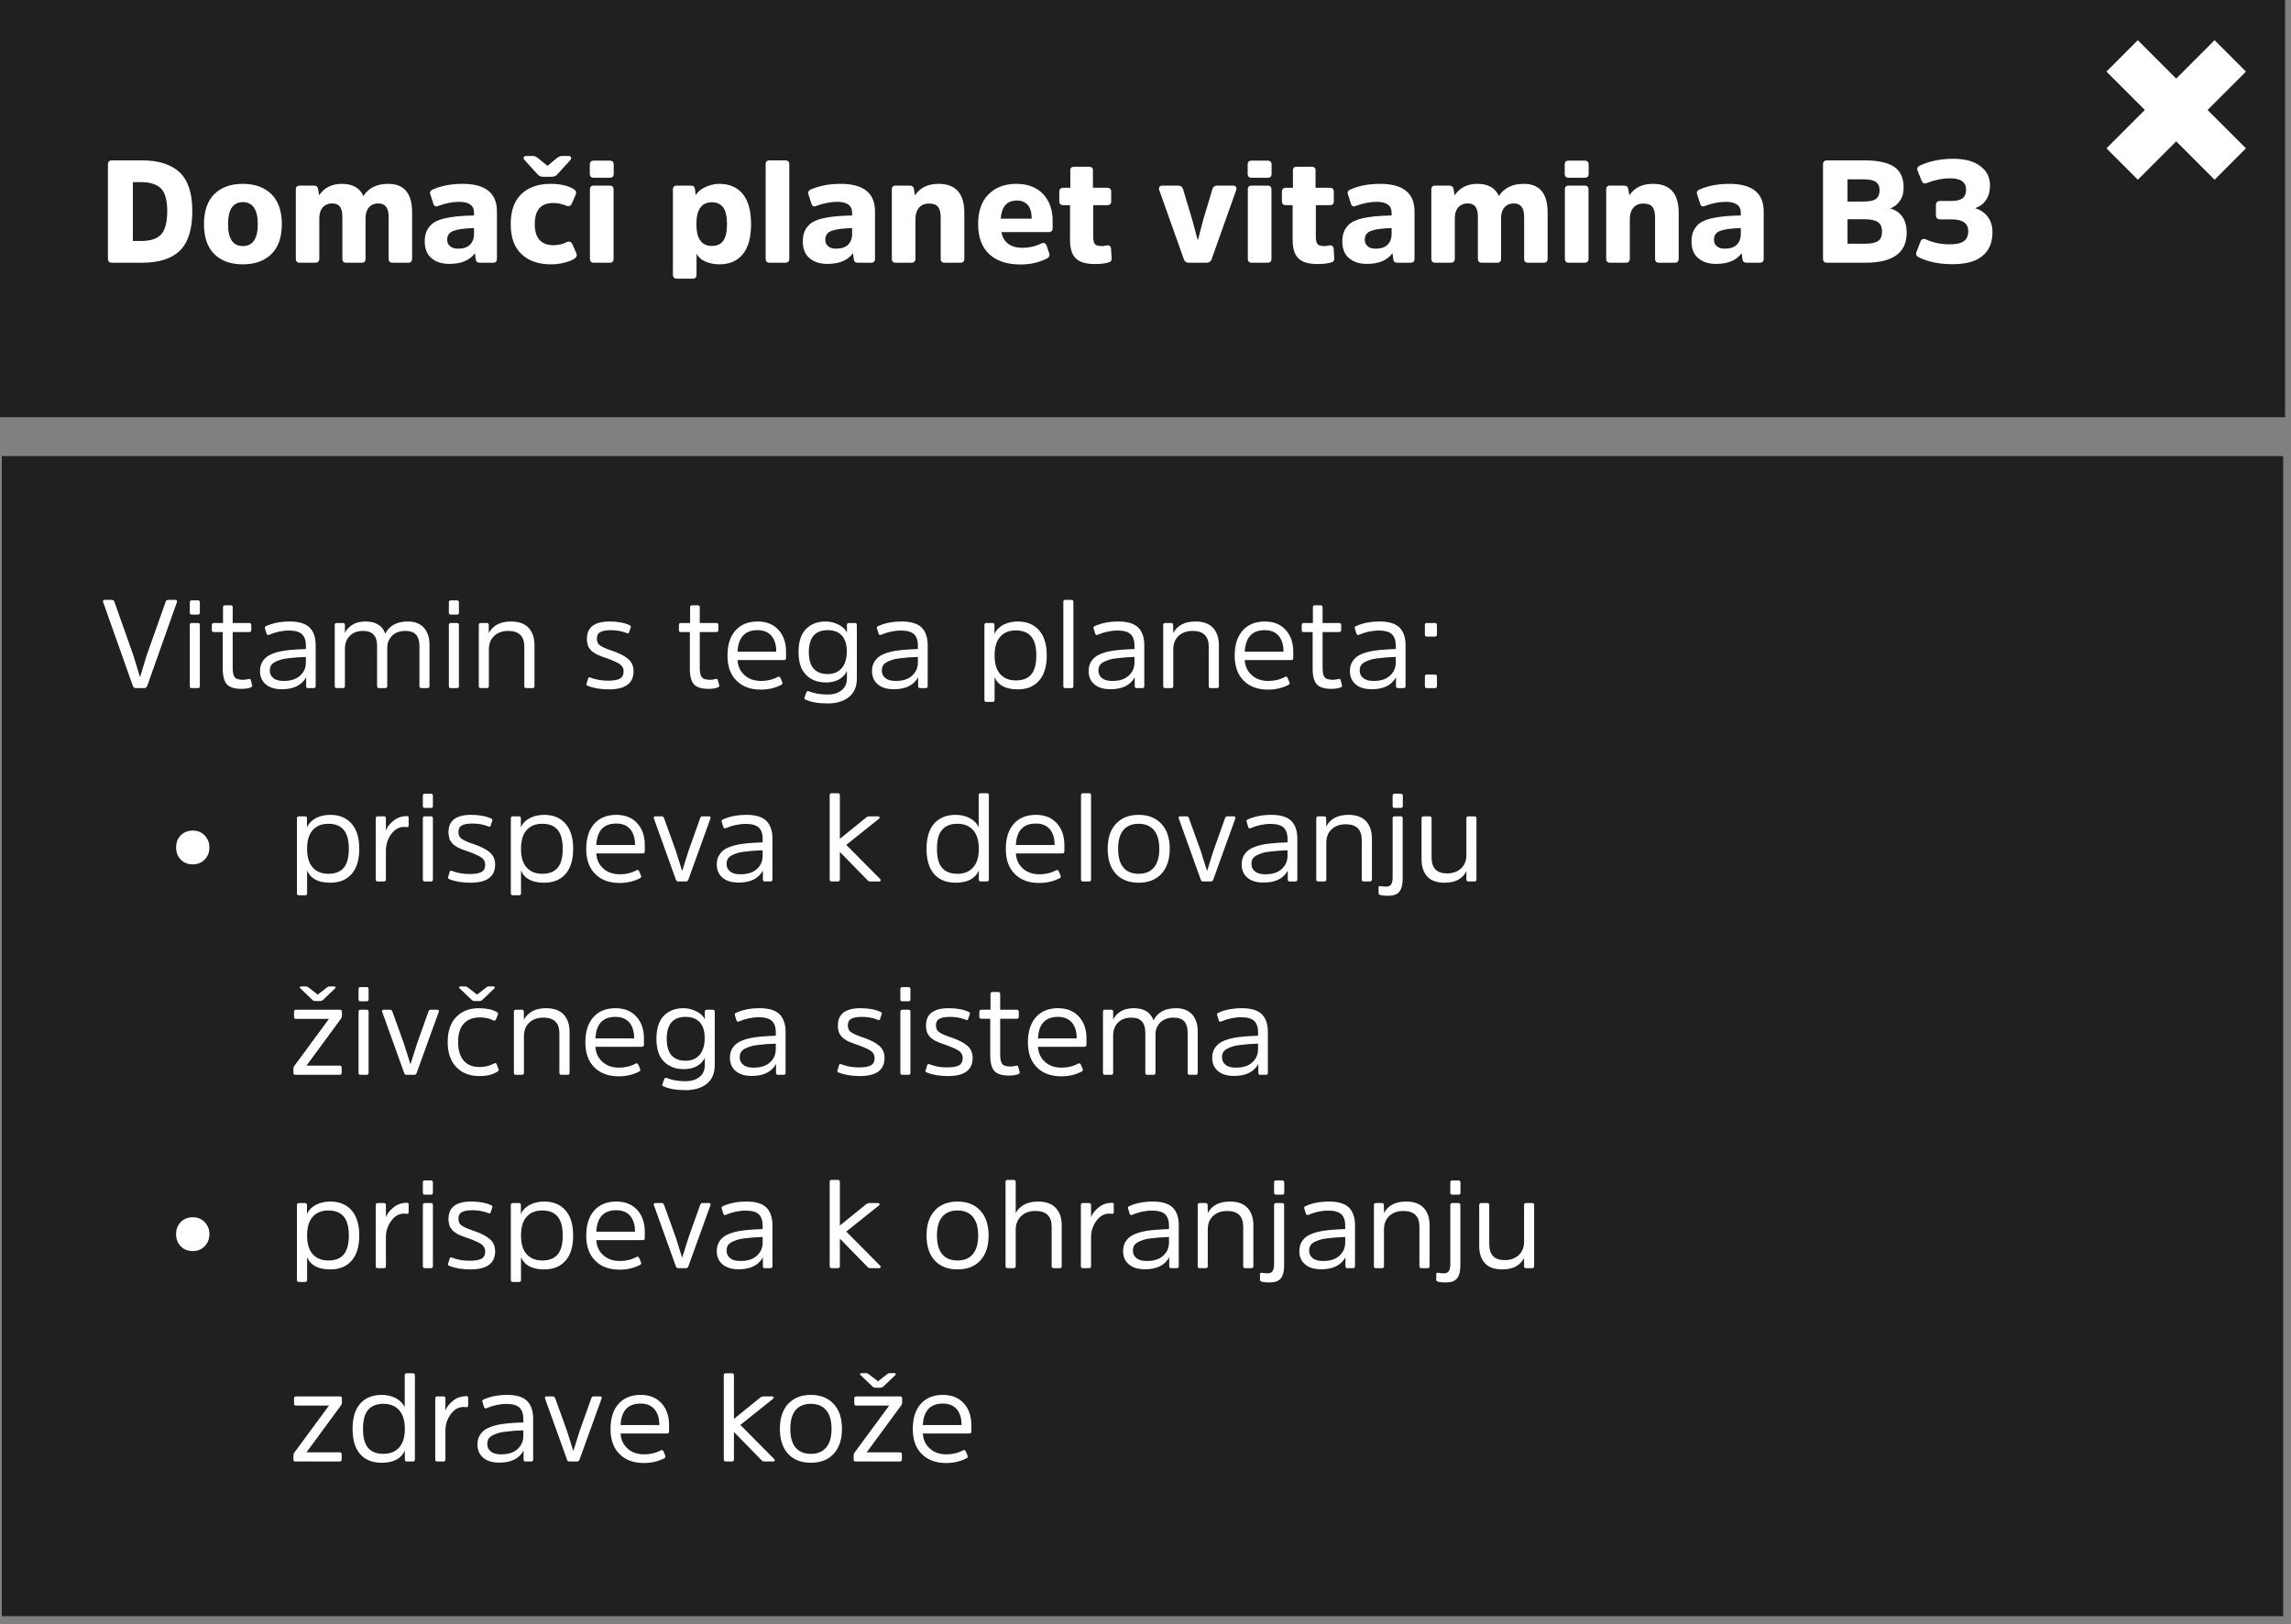 <svg width="237" height="168" viewBox="0 0 237 168" fill="none" xmlns="http://www.w3.org/2000/svg">
<rect x="0" y="0" width="237" height="168" fill="#808080" stroke="none"/>
<g style="mix-blend-mode:multiply">
<path d="M236.19 47.177H0.19V167.177H236.19V47.177Z" fill="black" fill-opacity="0.75"/>
</g>
<g style="mix-blend-mode:multiply">
<path d="M236.382 0H0V43.155H236.382V0Z" fill="black" fill-opacity="0.75"/>
</g>
<path d="M230.718 5.781L219.532 16.967" stroke="white" stroke-width="4.59"/>
<path d="M219.532 5.781L230.718 16.967" stroke="white" stroke-width="4.59"/>
<path d="M14.69 27.177C16.43 27.177 17.735 26.772 18.605 25.932C19.46 25.092 19.895 23.727 19.895 21.822C19.895 19.992 19.46 18.657 18.59 17.832C17.72 17.007 16.415 16.587 14.675 16.587H11.6C11.3 16.587 11.165 16.737 11.165 17.022V26.742C11.165 27.042 11.3 27.177 11.6 27.177H14.69ZM14.57 18.837C15.515 18.837 16.205 19.062 16.64 19.482C17.075 19.917 17.3 20.697 17.3 21.822C17.3 23.007 17.075 23.817 16.655 24.267C16.22 24.717 15.53 24.927 14.585 24.927H13.745V18.837H14.57ZM25.122 27.342C26.367 27.342 27.357 26.997 28.077 26.277C28.797 25.572 29.157 24.537 29.157 23.187C29.157 21.837 28.797 20.802 28.077 20.082C27.357 19.377 26.367 19.017 25.122 19.017C23.862 19.017 22.887 19.377 22.167 20.082C21.447 20.802 21.102 21.837 21.102 23.187C21.102 24.537 21.447 25.572 22.167 26.277C22.887 26.997 23.862 27.342 25.122 27.342ZM25.122 25.452C24.102 25.452 23.592 24.702 23.592 23.187C23.592 21.672 24.102 20.907 25.122 20.907C26.142 20.907 26.667 21.672 26.667 23.187C26.667 24.702 26.142 25.452 25.122 25.452ZM37.817 22.527C37.817 22.092 37.922 21.732 38.162 21.462C38.387 21.192 38.717 21.042 39.152 21.042C39.842 21.042 40.202 21.507 40.202 22.407V26.757C40.202 27.042 40.337 27.177 40.622 27.177H42.227C42.497 27.177 42.632 27.042 42.632 26.757V21.957C42.632 20.007 41.807 19.017 40.157 19.017C38.987 19.017 38.132 19.437 37.592 20.277C37.217 19.437 36.482 19.017 35.372 19.017C34.322 19.017 33.527 19.422 33.017 20.202L32.897 19.527C32.867 19.317 32.717 19.197 32.477 19.197H31.022C30.737 19.197 30.602 19.332 30.602 19.602V26.757C30.602 27.042 30.737 27.177 31.022 27.177H32.612C32.882 27.177 33.032 27.042 33.032 26.757V22.572C33.032 22.122 33.137 21.747 33.377 21.462C33.617 21.192 33.947 21.042 34.382 21.042C34.742 21.042 35.012 21.162 35.177 21.387C35.327 21.612 35.417 21.942 35.417 22.392V26.757C35.417 27.042 35.552 27.177 35.822 27.177H37.412C37.682 27.177 37.817 27.042 37.817 26.757V22.527ZM51.407 21.867C51.407 19.977 50.222 19.017 47.852 19.017C46.682 19.017 45.662 19.212 44.762 19.602C44.522 19.722 44.432 19.887 44.522 20.112L44.822 21.042C44.897 21.327 45.062 21.417 45.332 21.297C46.082 21.027 46.802 20.877 47.492 20.877C48.512 20.877 49.037 21.252 49.037 22.002V22.287C48.347 22.302 47.777 22.332 47.312 22.377C46.847 22.422 46.382 22.497 45.932 22.602C45.467 22.722 45.107 22.872 44.837 23.052C44.567 23.247 44.342 23.502 44.177 23.817C44.012 24.147 43.937 24.522 43.937 24.957C43.937 25.722 44.162 26.307 44.627 26.697C45.092 27.102 45.707 27.297 46.487 27.297C47.702 27.297 48.587 26.937 49.127 26.187L49.217 26.847C49.247 27.072 49.397 27.177 49.637 27.177H51.002C51.272 27.177 51.407 27.042 51.407 26.757V21.867ZM49.037 24.222C49.037 24.672 48.887 25.047 48.617 25.317C48.347 25.587 47.927 25.722 47.387 25.722C47.027 25.722 46.757 25.647 46.562 25.467C46.352 25.302 46.262 25.077 46.262 24.792C46.262 24.342 46.472 24.042 46.922 23.877C47.357 23.712 48.062 23.622 49.037 23.592V24.222ZM52.831 23.172C52.831 24.537 53.191 25.572 53.941 26.277C54.691 26.997 55.711 27.342 57.001 27.342C57.451 27.342 57.901 27.297 58.351 27.177C58.801 27.072 59.146 26.937 59.401 26.772C59.641 26.622 59.716 26.427 59.626 26.202L59.206 25.257C59.086 25.002 58.891 24.927 58.621 25.047C58.216 25.257 57.751 25.362 57.226 25.362C56.626 25.362 56.146 25.182 55.816 24.822C55.486 24.462 55.321 23.922 55.321 23.172C55.321 21.732 55.951 20.997 57.226 20.997C57.676 20.997 58.111 21.087 58.546 21.267C58.846 21.387 59.041 21.312 59.146 21.072L59.566 20.112C59.656 19.887 59.581 19.707 59.341 19.557C58.756 19.197 57.961 19.017 56.941 19.017C55.666 19.017 54.661 19.377 53.926 20.082C53.191 20.802 52.831 21.822 52.831 23.172ZM56.641 17.157L55.621 16.332C55.471 16.212 55.321 16.137 55.171 16.137H54.421C54.301 16.137 54.211 16.182 54.181 16.272C54.151 16.362 54.166 16.452 54.241 16.527L55.606 18.027C55.756 18.207 55.951 18.282 56.176 18.282H57.091C57.331 18.282 57.511 18.207 57.661 18.027L59.026 16.527C59.086 16.452 59.101 16.362 59.071 16.272C59.041 16.182 58.966 16.137 58.846 16.137H58.096C57.946 16.137 57.796 16.212 57.631 16.332L56.641 17.157ZM63.473 19.602C63.473 19.332 63.338 19.197 63.068 19.197H61.433C61.163 19.197 61.028 19.332 61.028 19.602V26.757C61.028 27.042 61.163 27.177 61.433 27.177H63.068C63.338 27.177 63.473 27.042 63.473 26.757V19.602ZM63.488 17.022C63.488 16.752 63.353 16.617 63.083 16.617H61.418C61.148 16.617 61.013 16.752 61.013 17.022V17.967C61.013 18.252 61.148 18.387 61.418 18.387H63.083C63.353 18.387 63.488 18.252 63.488 17.967V17.022ZM72.041 23.187C72.041 21.687 72.566 20.922 73.646 20.922C74.156 20.922 74.546 21.102 74.816 21.462C75.071 21.822 75.206 22.392 75.206 23.187C75.206 23.982 75.071 24.552 74.816 24.912C74.546 25.272 74.156 25.437 73.646 25.437C72.566 25.437 72.041 24.687 72.041 23.187ZM71.891 19.527C71.861 19.317 71.711 19.197 71.471 19.197H70.031C69.746 19.197 69.611 19.332 69.611 19.602V28.407C69.611 28.692 69.746 28.827 70.031 28.827H71.651C71.921 28.827 72.056 28.692 72.056 28.407V26.247C72.251 26.607 72.566 26.892 73.016 27.072C73.451 27.252 73.916 27.342 74.411 27.342C75.461 27.342 76.271 26.997 76.841 26.292C77.411 25.602 77.696 24.567 77.696 23.187C77.696 21.807 77.411 20.772 76.841 20.067C76.271 19.377 75.461 19.017 74.411 19.017C73.916 19.017 73.436 19.137 72.971 19.347C72.506 19.557 72.176 19.842 71.966 20.187L71.891 19.527ZM81.651 16.992C81.651 16.722 81.501 16.587 81.231 16.587H79.611C79.341 16.587 79.206 16.722 79.206 16.992V26.757C79.206 27.042 79.341 27.177 79.611 27.177H81.231C81.501 27.177 81.651 27.042 81.651 26.757V16.992ZM90.518 21.867C90.518 19.977 89.333 19.017 86.963 19.017C85.793 19.017 84.773 19.212 83.873 19.602C83.633 19.722 83.543 19.887 83.633 20.112L83.933 21.042C84.008 21.327 84.173 21.417 84.443 21.297C85.193 21.027 85.913 20.877 86.603 20.877C87.623 20.877 88.148 21.252 88.148 22.002V22.287C87.458 22.302 86.888 22.332 86.423 22.377C85.958 22.422 85.493 22.497 85.043 22.602C84.578 22.722 84.218 22.872 83.948 23.052C83.678 23.247 83.453 23.502 83.288 23.817C83.123 24.147 83.048 24.522 83.048 24.957C83.048 25.722 83.273 26.307 83.738 26.697C84.203 27.102 84.818 27.297 85.598 27.297C86.813 27.297 87.698 26.937 88.238 26.187L88.328 26.847C88.358 27.072 88.508 27.177 88.748 27.177H90.113C90.383 27.177 90.518 27.042 90.518 26.757V21.867ZM88.148 24.222C88.148 24.672 87.998 25.047 87.728 25.317C87.458 25.587 87.038 25.722 86.498 25.722C86.138 25.722 85.868 25.647 85.673 25.467C85.463 25.302 85.373 25.077 85.373 24.792C85.373 24.342 85.583 24.042 86.033 23.877C86.468 23.712 87.173 23.622 88.148 23.592V24.222ZM99.757 22.002C99.757 20.022 98.872 19.017 97.102 19.017C95.977 19.017 95.167 19.422 94.657 20.202L94.537 19.527C94.507 19.317 94.357 19.197 94.117 19.197H92.662C92.392 19.197 92.257 19.332 92.257 19.602V26.757C92.257 27.042 92.392 27.177 92.662 27.177H94.282C94.552 27.177 94.702 27.042 94.702 26.757V22.647C94.702 22.167 94.822 21.777 95.062 21.492C95.302 21.207 95.647 21.057 96.127 21.057C96.547 21.057 96.862 21.177 97.042 21.402C97.222 21.642 97.312 21.987 97.312 22.467V26.757C97.312 27.042 97.447 27.177 97.732 27.177H99.352C99.622 27.177 99.757 27.042 99.757 26.757V22.002ZM105.775 25.632C105.16 25.632 104.665 25.497 104.29 25.212C103.915 24.927 103.69 24.522 103.6 24.012H108.475C108.745 24.012 108.895 23.877 108.895 23.607V22.872C108.895 21.702 108.565 20.772 107.905 20.067C107.245 19.377 106.315 19.017 105.145 19.017C103.915 19.017 102.955 19.392 102.25 20.112C101.53 20.832 101.185 21.867 101.185 23.187C101.185 24.522 101.56 25.557 102.325 26.277C103.09 26.997 104.17 27.357 105.565 27.357C106.555 27.357 107.47 27.162 108.295 26.742C108.535 26.622 108.61 26.457 108.55 26.232L108.28 25.437C108.175 25.152 107.995 25.062 107.74 25.182C107.11 25.482 106.45 25.632 105.775 25.632ZM105.19 20.742C105.685 20.742 106.06 20.907 106.33 21.207C106.585 21.522 106.72 21.957 106.72 22.512V22.617H103.525C103.615 21.372 104.17 20.742 105.19 20.742ZM114.548 21.222C114.818 21.222 114.953 21.087 114.953 20.817V19.842C114.953 19.572 114.818 19.422 114.548 19.422H113.063V17.607C113.063 17.367 112.913 17.247 112.643 17.247H111.143C110.858 17.247 110.723 17.367 110.723 17.607V19.422H110.003C109.718 19.422 109.583 19.572 109.583 19.842V20.817C109.583 21.087 109.718 21.222 110.003 21.222H110.693V24.777C110.693 25.707 110.888 26.352 111.308 26.742C111.713 27.132 112.373 27.312 113.288 27.312C113.798 27.312 114.233 27.267 114.623 27.162C114.743 27.132 114.848 27.087 114.908 27.027C114.968 26.967 114.998 26.877 114.998 26.742L114.938 25.752C114.923 25.512 114.803 25.377 114.593 25.377C114.518 25.377 114.413 25.392 114.293 25.422C114.173 25.452 114.068 25.452 113.993 25.452C113.633 25.452 113.393 25.392 113.273 25.257C113.153 25.122 113.093 24.867 113.093 24.507V21.222H114.548ZM124.803 27.177C125.058 27.177 125.238 27.072 125.328 26.847L127.878 19.677C127.923 19.542 127.923 19.422 127.863 19.332C127.803 19.242 127.713 19.197 127.578 19.197H125.913C125.658 19.197 125.493 19.332 125.418 19.572L124.473 22.722L123.933 24.792H123.888L123.333 22.722L122.388 19.572C122.313 19.332 122.148 19.197 121.893 19.197H120.243C120.093 19.197 120.003 19.242 119.943 19.332C119.883 19.422 119.868 19.542 119.928 19.677L122.478 26.847C122.568 27.072 122.733 27.177 123.003 27.177H124.803ZM131.53 19.602C131.53 19.332 131.395 19.197 131.125 19.197H129.49C129.22 19.197 129.085 19.332 129.085 19.602V26.757C129.085 27.042 129.22 27.177 129.49 27.177H131.125C131.395 27.177 131.53 27.042 131.53 26.757V19.602ZM131.545 17.022C131.545 16.752 131.41 16.617 131.14 16.617H129.475C129.205 16.617 129.07 16.752 129.07 17.022V17.967C129.07 18.252 129.205 18.387 129.475 18.387H131.14C131.41 18.387 131.545 18.252 131.545 17.967V17.022ZM137.576 21.222C137.846 21.222 137.981 21.087 137.981 20.817V19.842C137.981 19.572 137.846 19.422 137.576 19.422H136.091V17.607C136.091 17.367 135.941 17.247 135.671 17.247H134.171C133.886 17.247 133.751 17.367 133.751 17.607V19.422H133.031C132.746 19.422 132.611 19.572 132.611 19.842V20.817C132.611 21.087 132.746 21.222 133.031 21.222H133.721V24.777C133.721 25.707 133.916 26.352 134.336 26.742C134.741 27.132 135.401 27.312 136.316 27.312C136.826 27.312 137.261 27.267 137.651 27.162C137.771 27.132 137.876 27.087 137.936 27.027C137.996 26.967 138.026 26.877 138.026 26.742L137.966 25.752C137.951 25.512 137.831 25.377 137.621 25.377C137.546 25.377 137.441 25.392 137.321 25.422C137.201 25.452 137.096 25.452 137.021 25.452C136.661 25.452 136.421 25.392 136.301 25.257C136.181 25.122 136.121 24.867 136.121 24.507V21.222H137.576ZM146.329 21.867C146.329 19.977 145.144 19.017 142.774 19.017C141.604 19.017 140.584 19.212 139.684 19.602C139.444 19.722 139.354 19.887 139.444 20.112L139.744 21.042C139.819 21.327 139.984 21.417 140.254 21.297C141.004 21.027 141.724 20.877 142.414 20.877C143.434 20.877 143.959 21.252 143.959 22.002V22.287C143.269 22.302 142.699 22.332 142.234 22.377C141.769 22.422 141.304 22.497 140.854 22.602C140.389 22.722 140.029 22.872 139.759 23.052C139.489 23.247 139.264 23.502 139.099 23.817C138.934 24.147 138.859 24.522 138.859 24.957C138.859 25.722 139.084 26.307 139.549 26.697C140.014 27.102 140.629 27.297 141.409 27.297C142.624 27.297 143.509 26.937 144.049 26.187L144.139 26.847C144.169 27.072 144.319 27.177 144.559 27.177H145.924C146.194 27.177 146.329 27.042 146.329 26.757V21.867ZM143.959 24.222C143.959 24.672 143.809 25.047 143.539 25.317C143.269 25.587 142.849 25.722 142.309 25.722C141.949 25.722 141.679 25.647 141.484 25.467C141.274 25.302 141.184 25.077 141.184 24.792C141.184 24.342 141.394 24.042 141.844 23.877C142.279 23.712 142.984 23.622 143.959 23.592V24.222ZM155.283 22.527C155.283 22.092 155.388 21.732 155.628 21.462C155.853 21.192 156.183 21.042 156.618 21.042C157.308 21.042 157.668 21.507 157.668 22.407V26.757C157.668 27.042 157.803 27.177 158.088 27.177H159.693C159.963 27.177 160.098 27.042 160.098 26.757V21.957C160.098 20.007 159.273 19.017 157.623 19.017C156.453 19.017 155.598 19.437 155.058 20.277C154.683 19.437 153.948 19.017 152.838 19.017C151.788 19.017 150.993 19.422 150.483 20.202L150.363 19.527C150.333 19.317 150.183 19.197 149.943 19.197H148.488C148.203 19.197 148.068 19.332 148.068 19.602V26.757C148.068 27.042 148.203 27.177 148.488 27.177H150.078C150.348 27.177 150.498 27.042 150.498 26.757V22.572C150.498 22.122 150.603 21.747 150.843 21.462C151.083 21.192 151.413 21.042 151.848 21.042C152.208 21.042 152.478 21.162 152.643 21.387C152.793 21.612 152.883 21.942 152.883 22.392V26.757C152.883 27.042 153.018 27.177 153.288 27.177H154.878C155.148 27.177 155.283 27.042 155.283 26.757V22.527ZM164.328 19.602C164.328 19.332 164.193 19.197 163.923 19.197H162.288C162.018 19.197 161.883 19.332 161.883 19.602V26.757C161.883 27.042 162.018 27.177 162.288 27.177H163.923C164.193 27.177 164.328 27.042 164.328 26.757V19.602ZM164.343 17.022C164.343 16.752 164.208 16.617 163.938 16.617H162.273C162.003 16.617 161.868 16.752 161.868 17.022V17.967C161.868 18.252 162.003 18.387 162.273 18.387H163.938C164.208 18.387 164.343 18.252 164.343 17.967V17.022ZM173.658 22.002C173.658 20.022 172.773 19.017 171.003 19.017C169.878 19.017 169.068 19.422 168.558 20.202L168.438 19.527C168.408 19.317 168.258 19.197 168.018 19.197H166.563C166.293 19.197 166.158 19.332 166.158 19.602V26.757C166.158 27.042 166.293 27.177 166.563 27.177H168.183C168.453 27.177 168.603 27.042 168.603 26.757V22.647C168.603 22.167 168.723 21.777 168.963 21.492C169.203 21.207 169.548 21.057 170.028 21.057C170.448 21.057 170.763 21.177 170.943 21.402C171.123 21.642 171.213 21.987 171.213 22.467V26.757C171.213 27.042 171.348 27.177 171.633 27.177H173.253C173.523 27.177 173.658 27.042 173.658 26.757V22.002ZM182.452 21.867C182.452 19.977 181.267 19.017 178.897 19.017C177.727 19.017 176.707 19.212 175.807 19.602C175.567 19.722 175.477 19.887 175.567 20.112L175.867 21.042C175.942 21.327 176.107 21.417 176.377 21.297C177.127 21.027 177.847 20.877 178.537 20.877C179.557 20.877 180.082 21.252 180.082 22.002V22.287C179.392 22.302 178.822 22.332 178.357 22.377C177.892 22.422 177.427 22.497 176.977 22.602C176.512 22.722 176.152 22.872 175.882 23.052C175.612 23.247 175.387 23.502 175.222 23.817C175.057 24.147 174.982 24.522 174.982 24.957C174.982 25.722 175.207 26.307 175.672 26.697C176.137 27.102 176.752 27.297 177.532 27.297C178.747 27.297 179.632 26.937 180.172 26.187L180.262 26.847C180.292 27.072 180.442 27.177 180.682 27.177H182.047C182.317 27.177 182.452 27.042 182.452 26.757V21.867ZM180.082 24.222C180.082 24.672 179.932 25.047 179.662 25.317C179.392 25.587 178.972 25.722 178.432 25.722C178.072 25.722 177.802 25.647 177.607 25.467C177.397 25.302 177.307 25.077 177.307 24.792C177.307 24.342 177.517 24.042 177.967 23.877C178.402 23.712 179.107 23.622 180.082 23.592V24.222ZM191.122 20.847V18.552H192.787C193.387 18.552 193.822 18.642 194.062 18.822C194.302 19.002 194.437 19.287 194.437 19.677C194.437 20.097 194.302 20.397 194.062 20.577C193.807 20.757 193.387 20.847 192.802 20.847H191.122ZM192.982 27.177C195.817 27.177 197.242 26.142 197.242 24.072C197.242 22.737 196.672 21.897 195.532 21.552C195.922 21.432 196.252 21.177 196.522 20.802C196.792 20.442 196.927 19.962 196.927 19.392C196.927 18.402 196.597 17.697 195.937 17.247C195.277 16.812 194.242 16.587 192.847 16.587H189.022C188.722 16.587 188.587 16.737 188.587 17.022V26.742C188.587 27.042 188.722 27.177 189.022 27.177H192.982ZM191.122 25.212V22.677H192.862C193.522 22.677 194.002 22.782 194.272 22.977C194.542 23.172 194.692 23.487 194.692 23.937C194.692 24.417 194.557 24.747 194.287 24.927C194.017 25.122 193.537 25.212 192.847 25.212H191.122ZM200.717 20.787C200.417 20.787 200.267 20.937 200.267 21.222V22.257C200.267 22.557 200.417 22.692 200.717 22.692H201.932C203.042 22.692 203.612 23.112 203.612 23.922C203.612 24.387 203.462 24.732 203.162 24.942C202.862 25.167 202.367 25.272 201.707 25.272C200.807 25.272 199.982 25.107 199.232 24.762C198.962 24.657 198.767 24.732 198.662 25.002L198.257 26.067C198.167 26.322 198.242 26.502 198.512 26.622C199.487 27.102 200.642 27.327 201.992 27.327C203.342 27.327 204.377 27.057 205.067 26.487C205.757 25.932 206.117 25.107 206.117 24.012C206.117 23.352 205.937 22.812 205.607 22.392C205.277 21.972 204.842 21.687 204.332 21.537C205.352 21.147 205.862 20.352 205.862 19.182C205.862 18.537 205.667 17.997 205.292 17.577C204.902 17.157 204.437 16.857 203.897 16.677C203.357 16.512 202.742 16.422 202.067 16.422C200.777 16.422 199.622 16.662 198.632 17.112C198.362 17.232 198.272 17.412 198.377 17.667L198.782 18.687C198.887 18.957 199.067 19.047 199.337 18.927C200.147 18.612 200.942 18.447 201.752 18.447C202.832 18.447 203.387 18.837 203.387 19.617C203.387 20.037 203.252 20.337 203.012 20.517C202.772 20.697 202.382 20.787 201.857 20.787H200.717Z" fill="white"/>
<path d="M14.935 71.177C15.065 71.177 15.169 71.099 15.234 70.943L18.302 62.285C18.341 62.129 18.289 62.051 18.133 62.051H17.379C17.249 62.051 17.171 62.129 17.132 62.259L15.156 67.836L14.493 70.033H14.48L13.817 67.849L11.841 62.259C11.789 62.129 11.711 62.051 11.594 62.051H10.84C10.684 62.051 10.619 62.129 10.671 62.285L13.739 70.943C13.791 71.099 13.895 71.177 14.038 71.177H14.935ZM20.675 64.651C20.675 64.521 20.61 64.443 20.48 64.443H19.83C19.7 64.443 19.635 64.521 19.635 64.651V70.969C19.635 71.112 19.7 71.177 19.83 71.177H20.48C20.61 71.177 20.675 71.112 20.675 70.969V64.651ZM20.675 62.311C20.675 62.181 20.61 62.103 20.48 62.103H19.83C19.7 62.103 19.635 62.181 19.635 62.311V63.364C19.635 63.507 19.7 63.572 19.83 63.572H20.48C20.61 63.572 20.675 63.507 20.675 63.364V62.311ZM25.787 65.379C25.917 65.379 25.995 65.314 25.995 65.184V64.651C25.995 64.521 25.917 64.443 25.787 64.443H24.071V62.805C24.071 62.675 23.993 62.61 23.863 62.61H23.265C23.135 62.61 23.07 62.675 23.07 62.805V64.443H22.121C21.978 64.443 21.913 64.521 21.913 64.651V65.184C21.913 65.314 21.978 65.379 22.121 65.379H23.044V69.162C23.044 69.929 23.187 70.475 23.473 70.787C23.759 71.099 24.266 71.255 24.968 71.255C25.397 71.255 25.722 71.203 25.956 71.099C26.06 71.06 26.099 70.995 26.086 70.904L25.956 70.397C25.93 70.267 25.865 70.215 25.761 70.228L25.553 70.267C25.41 70.306 25.28 70.319 25.163 70.319C24.721 70.319 24.435 70.241 24.292 70.059C24.136 69.877 24.071 69.552 24.071 69.058V65.379H25.787ZM32.656 66.731C32.656 65.925 32.435 65.314 32.019 64.898C31.59 64.495 30.914 64.287 29.978 64.287C29.016 64.287 28.197 64.456 27.521 64.768C27.417 64.82 27.378 64.885 27.404 64.989L27.573 65.535C27.612 65.665 27.69 65.717 27.82 65.665C28.496 65.379 29.198 65.223 29.9 65.223C30.524 65.223 30.966 65.353 31.239 65.6C31.499 65.847 31.642 66.237 31.642 66.77V67.134C31.044 67.16 30.524 67.186 30.082 67.225C29.64 67.264 29.198 67.329 28.782 67.433C28.366 67.537 28.015 67.68 27.755 67.836C27.495 67.992 27.287 68.213 27.131 68.473C26.975 68.733 26.897 69.045 26.897 69.409C26.897 69.994 27.092 70.449 27.495 70.787C27.885 71.125 28.444 71.294 29.159 71.294C30.368 71.294 31.2 70.891 31.668 70.059V70.982C31.668 71.112 31.733 71.177 31.863 71.177H32.448C32.578 71.177 32.656 71.112 32.656 70.969V66.731ZM31.642 68.538C31.642 69.084 31.434 69.539 31.031 69.903C30.628 70.267 30.069 70.436 29.341 70.436C28.873 70.436 28.522 70.345 28.275 70.137C28.028 69.942 27.911 69.682 27.911 69.37C27.911 69.175 27.95 69.006 28.028 68.85C28.106 68.707 28.249 68.59 28.431 68.486C28.613 68.395 28.795 68.317 28.99 68.252C29.172 68.187 29.432 68.135 29.77 68.096C30.095 68.057 30.381 68.031 30.641 68.005C30.888 67.992 31.226 67.979 31.642 67.953V68.538ZM40.062 66.991C40.062 66.497 40.231 66.094 40.569 65.756C40.907 65.431 41.362 65.262 41.934 65.262C42.454 65.262 42.818 65.405 43.052 65.665C43.273 65.925 43.39 66.315 43.39 66.822V70.969C43.39 71.112 43.455 71.177 43.598 71.177H44.235C44.365 71.177 44.43 71.112 44.43 70.969V66.679C44.43 65.951 44.235 65.366 43.858 64.937C43.468 64.508 42.922 64.287 42.194 64.287C41.05 64.287 40.27 64.716 39.854 65.548C39.568 64.716 38.879 64.287 37.813 64.287C37.228 64.287 36.76 64.417 36.409 64.651C36.045 64.898 35.811 65.171 35.681 65.483V64.638C35.681 64.508 35.603 64.443 35.473 64.443H34.836C34.693 64.443 34.628 64.521 34.628 64.651V70.969C34.628 71.112 34.693 71.177 34.836 71.177H35.473C35.603 71.177 35.681 71.112 35.681 70.969V67.108C35.681 66.562 35.85 66.107 36.188 65.769C36.526 65.431 36.981 65.262 37.566 65.262C38.528 65.262 39.009 65.782 39.009 66.809V70.969C39.009 71.112 39.074 71.177 39.217 71.177H39.854C39.984 71.177 40.062 71.112 40.062 70.969V66.991ZM47.474 64.651C47.474 64.521 47.41 64.443 47.279 64.443H46.63C46.499 64.443 46.434 64.521 46.434 64.651V70.969C46.434 71.112 46.499 71.177 46.63 71.177H47.279C47.41 71.177 47.474 71.112 47.474 70.969V64.651ZM47.474 62.311C47.474 62.181 47.41 62.103 47.279 62.103H46.63C46.499 62.103 46.434 62.181 46.434 62.311V63.364C46.434 63.507 46.499 63.572 46.63 63.572H47.279C47.41 63.572 47.474 63.507 47.474 63.364V62.311ZM55.291 66.731C55.291 65.977 55.083 65.379 54.68 64.937C54.264 64.508 53.666 64.287 52.873 64.287C51.755 64.287 50.988 64.69 50.572 65.483L50.559 64.638C50.559 64.508 50.481 64.443 50.351 64.443H49.727C49.597 64.443 49.532 64.521 49.532 64.651V70.969C49.532 71.112 49.597 71.177 49.727 71.177H50.364C50.494 71.177 50.572 71.112 50.572 70.969V67.186C50.572 66.614 50.741 66.146 51.105 65.795C51.469 65.444 51.963 65.262 52.587 65.262C53.679 65.262 54.238 65.808 54.238 66.874V70.969C54.238 71.112 54.303 71.177 54.446 71.177H55.083C55.213 71.177 55.291 71.112 55.291 70.969V66.731ZM65.541 69.435C65.541 68.915 65.359 68.486 64.996 68.174C64.632 67.862 64.112 67.589 63.435 67.355C62.812 67.147 62.37 66.965 62.123 66.796C61.862 66.64 61.745 66.393 61.745 66.068C61.745 65.756 61.849 65.522 62.084 65.392C62.304 65.262 62.681 65.184 63.202 65.184C63.786 65.184 64.346 65.288 64.865 65.496C64.983 65.548 65.061 65.509 65.087 65.379L65.255 64.872C65.281 64.781 65.243 64.716 65.126 64.664C64.579 64.417 63.891 64.287 63.072 64.287C61.498 64.287 60.718 64.885 60.718 66.068C60.718 66.211 60.718 66.341 60.745 66.458C60.77 66.588 60.797 66.692 60.822 66.783C60.849 66.874 60.901 66.965 60.978 67.056C61.044 67.147 61.096 67.225 61.148 67.277C61.187 67.329 61.264 67.394 61.368 67.459L61.602 67.615C61.654 67.654 61.745 67.706 61.889 67.758C62.019 67.81 62.123 67.849 62.175 67.875C62.227 67.901 62.331 67.94 62.486 67.992C62.642 68.044 62.746 68.083 62.798 68.096C63.397 68.317 63.839 68.512 64.112 68.694C64.371 68.876 64.514 69.123 64.514 69.435C64.514 69.799 64.385 70.059 64.124 70.202C63.864 70.345 63.449 70.41 62.889 70.41C62.239 70.41 61.629 70.306 61.069 70.085C60.94 70.033 60.861 70.072 60.836 70.202L60.666 70.748C60.641 70.839 60.693 70.904 60.809 70.943C61.42 71.19 62.148 71.307 62.993 71.307C64.683 71.307 65.541 70.683 65.541 69.435ZM74.105 65.379C74.235 65.379 74.313 65.314 74.313 65.184V64.651C74.313 64.521 74.235 64.443 74.105 64.443H72.389V62.805C72.389 62.675 72.311 62.61 72.181 62.61H71.583C71.453 62.61 71.388 62.675 71.388 62.805V64.443H70.439C70.296 64.443 70.231 64.521 70.231 64.651V65.184C70.231 65.314 70.296 65.379 70.439 65.379H71.362V69.162C71.362 69.929 71.505 70.475 71.791 70.787C72.077 71.099 72.584 71.255 73.286 71.255C73.715 71.255 74.04 71.203 74.274 71.099C74.378 71.06 74.417 70.995 74.404 70.904L74.274 70.397C74.248 70.267 74.183 70.215 74.079 70.228L73.871 70.267C73.728 70.306 73.598 70.319 73.481 70.319C73.039 70.319 72.753 70.241 72.61 70.059C72.454 69.877 72.389 69.552 72.389 69.058V65.379H74.105ZM78.754 70.436C78.039 70.436 77.467 70.241 77.025 69.838C76.583 69.448 76.336 68.928 76.297 68.278H81.094C81.237 68.278 81.315 68.213 81.315 68.07V67.42C81.315 66.484 81.055 65.73 80.535 65.158C80.015 64.586 79.3 64.287 78.364 64.287C77.402 64.287 76.635 64.599 76.089 65.21C75.53 65.834 75.257 66.705 75.257 67.823C75.257 68.915 75.556 69.773 76.18 70.397C76.791 71.021 77.636 71.333 78.702 71.333C79.469 71.333 80.171 71.177 80.795 70.852C80.912 70.8 80.964 70.722 80.938 70.618L80.743 70.137C80.665 69.994 80.574 69.955 80.457 70.02C79.924 70.306 79.352 70.436 78.754 70.436ZM78.364 65.184C78.988 65.184 79.469 65.379 79.807 65.769C80.132 66.159 80.301 66.692 80.301 67.342V67.407H76.297C76.375 65.925 77.064 65.184 78.364 65.184ZM87.6 67.368C87.6 68.135 87.418 68.72 87.067 69.123C86.716 69.526 86.235 69.721 85.624 69.721C84.324 69.721 83.674 68.967 83.674 67.459C83.674 65.951 84.324 65.184 85.624 65.184C86.248 65.184 86.729 65.366 87.08 65.73C87.418 66.094 87.6 66.64 87.6 67.368ZM88.64 64.651C88.64 64.521 88.575 64.443 88.445 64.443H87.821C87.691 64.443 87.613 64.508 87.613 64.638V65.431C87.444 65.093 87.158 64.82 86.742 64.612C86.326 64.404 85.884 64.287 85.403 64.287C84.545 64.287 83.869 64.56 83.362 65.08C82.855 65.613 82.608 66.406 82.608 67.459C82.608 68.512 82.868 69.292 83.388 69.812C83.908 70.332 84.584 70.592 85.442 70.592C85.936 70.592 86.378 70.501 86.768 70.293C87.158 70.085 87.431 69.799 87.613 69.409V70.15C87.613 70.696 87.431 71.112 87.067 71.398C86.703 71.697 86.209 71.84 85.598 71.84C84.87 71.84 84.233 71.736 83.661 71.502C83.531 71.463 83.453 71.502 83.414 71.632L83.219 72.165C83.18 72.256 83.219 72.321 83.349 72.373C83.908 72.633 84.662 72.763 85.624 72.763C86.547 72.763 87.275 72.542 87.821 72.1C88.367 71.658 88.64 71.021 88.64 70.215V64.651ZM95.968 66.731C95.968 65.925 95.747 65.314 95.331 64.898C94.902 64.495 94.226 64.287 93.29 64.287C92.328 64.287 91.509 64.456 90.833 64.768C90.729 64.82 90.69 64.885 90.716 64.989L90.885 65.535C90.924 65.665 91.002 65.717 91.132 65.665C91.808 65.379 92.51 65.223 93.212 65.223C93.836 65.223 94.278 65.353 94.551 65.6C94.811 65.847 94.954 66.237 94.954 66.77V67.134C94.356 67.16 93.836 67.186 93.394 67.225C92.952 67.264 92.51 67.329 92.094 67.433C91.678 67.537 91.327 67.68 91.067 67.836C90.807 67.992 90.599 68.213 90.443 68.473C90.287 68.733 90.209 69.045 90.209 69.409C90.209 69.994 90.404 70.449 90.807 70.787C91.197 71.125 91.756 71.294 92.471 71.294C93.68 71.294 94.512 70.891 94.98 70.059V70.982C94.98 71.112 95.045 71.177 95.175 71.177H95.76C95.89 71.177 95.968 71.112 95.968 70.969V66.731ZM94.954 68.538C94.954 69.084 94.746 69.539 94.343 69.903C93.94 70.267 93.381 70.436 92.653 70.436C92.185 70.436 91.834 70.345 91.587 70.137C91.34 69.942 91.223 69.682 91.223 69.37C91.223 69.175 91.262 69.006 91.34 68.85C91.418 68.707 91.561 68.59 91.743 68.486C91.925 68.395 92.107 68.317 92.302 68.252C92.484 68.187 92.744 68.135 93.082 68.096C93.407 68.057 93.693 68.031 93.953 68.005C94.2 67.992 94.538 67.979 94.954 67.953V68.538ZM102.89 67.797C102.89 66.965 103.072 66.315 103.462 65.873C103.852 65.431 104.385 65.21 105.087 65.21C105.789 65.21 106.309 65.418 106.673 65.834C107.024 66.25 107.206 66.9 107.206 67.797C107.206 68.707 107.024 69.357 106.673 69.773C106.309 70.189 105.789 70.384 105.087 70.384C104.385 70.384 103.852 70.163 103.462 69.721C103.072 69.279 102.89 68.642 102.89 67.797ZM102.877 64.638C102.864 64.508 102.799 64.443 102.669 64.443H102.045C101.902 64.443 101.837 64.521 101.837 64.651V72.399C101.837 72.542 101.902 72.607 102.045 72.607H102.682C102.812 72.607 102.89 72.542 102.89 72.399V70.046C103.254 70.891 104.047 71.307 105.282 71.307C106.218 71.307 106.946 71.021 107.479 70.423C108.012 69.825 108.285 68.954 108.285 67.797C108.285 66.653 108.012 65.782 107.479 65.184C106.946 64.586 106.218 64.287 105.282 64.287C104.723 64.287 104.229 64.404 103.8 64.625C103.358 64.859 103.059 65.171 102.877 65.574V64.638ZM111.04 62.246C111.04 62.116 110.975 62.051 110.845 62.051H110.195C110.065 62.051 110 62.116 110 62.246V70.969C110 71.112 110.065 71.177 110.195 71.177H110.845C110.975 71.177 111.04 71.112 111.04 70.969V62.246ZM118.375 66.731C118.375 65.925 118.154 65.314 117.738 64.898C117.309 64.495 116.633 64.287 115.697 64.287C114.735 64.287 113.916 64.456 113.24 64.768C113.136 64.82 113.097 64.885 113.123 64.989L113.292 65.535C113.331 65.665 113.409 65.717 113.539 65.665C114.215 65.379 114.917 65.223 115.619 65.223C116.243 65.223 116.685 65.353 116.958 65.6C117.218 65.847 117.361 66.237 117.361 66.77V67.134C116.763 67.16 116.243 67.186 115.801 67.225C115.359 67.264 114.917 67.329 114.501 67.433C114.085 67.537 113.734 67.68 113.474 67.836C113.214 67.992 113.006 68.213 112.85 68.473C112.694 68.733 112.616 69.045 112.616 69.409C112.616 69.994 112.811 70.449 113.214 70.787C113.604 71.125 114.163 71.294 114.878 71.294C116.087 71.294 116.919 70.891 117.387 70.059V70.982C117.387 71.112 117.452 71.177 117.582 71.177H118.167C118.297 71.177 118.375 71.112 118.375 70.969V66.731ZM117.361 68.538C117.361 69.084 117.153 69.539 116.75 69.903C116.347 70.267 115.788 70.436 115.06 70.436C114.592 70.436 114.241 70.345 113.994 70.137C113.747 69.942 113.63 69.682 113.63 69.37C113.63 69.175 113.669 69.006 113.747 68.85C113.825 68.707 113.968 68.59 114.15 68.486C114.332 68.395 114.514 68.317 114.709 68.252C114.891 68.187 115.151 68.135 115.489 68.096C115.814 68.057 116.1 68.031 116.36 68.005C116.607 67.992 116.945 67.979 117.361 67.953V68.538ZM126.092 66.731C126.092 65.977 125.884 65.379 125.481 64.937C125.065 64.508 124.467 64.287 123.674 64.287C122.556 64.287 121.789 64.69 121.373 65.483L121.36 64.638C121.36 64.508 121.282 64.443 121.152 64.443H120.528C120.398 64.443 120.333 64.521 120.333 64.651V70.969C120.333 71.112 120.398 71.177 120.528 71.177H121.165C121.295 71.177 121.373 71.112 121.373 70.969V67.186C121.373 66.614 121.542 66.146 121.906 65.795C122.27 65.444 122.764 65.262 123.388 65.262C124.48 65.262 125.039 65.808 125.039 66.874V70.969C125.039 71.112 125.104 71.177 125.247 71.177H125.884C126.014 71.177 126.092 71.112 126.092 70.969V66.731ZM131.224 70.436C130.509 70.436 129.937 70.241 129.495 69.838C129.053 69.448 128.806 68.928 128.767 68.278H133.564C133.707 68.278 133.785 68.213 133.785 68.07V67.42C133.785 66.484 133.525 65.73 133.005 65.158C132.485 64.586 131.77 64.287 130.834 64.287C129.872 64.287 129.105 64.599 128.559 65.21C128 65.834 127.727 66.705 127.727 67.823C127.727 68.915 128.026 69.773 128.65 70.397C129.261 71.021 130.106 71.333 131.172 71.333C131.939 71.333 132.641 71.177 133.265 70.852C133.382 70.8 133.434 70.722 133.408 70.618L133.213 70.137C133.135 69.994 133.044 69.955 132.927 70.02C132.394 70.306 131.822 70.436 131.224 70.436ZM130.834 65.184C131.458 65.184 131.939 65.379 132.277 65.769C132.602 66.159 132.771 66.692 132.771 67.342V67.407H128.767C128.845 65.925 129.534 65.184 130.834 65.184ZM138.534 65.379C138.664 65.379 138.742 65.314 138.742 65.184V64.651C138.742 64.521 138.664 64.443 138.534 64.443H136.818V62.805C136.818 62.675 136.74 62.61 136.61 62.61H136.012C135.882 62.61 135.817 62.675 135.817 62.805V64.443H134.868C134.725 64.443 134.66 64.521 134.66 64.651V65.184C134.66 65.314 134.725 65.379 134.868 65.379H135.791V69.162C135.791 69.929 135.934 70.475 136.22 70.787C136.506 71.099 137.013 71.255 137.715 71.255C138.144 71.255 138.469 71.203 138.703 71.099C138.807 71.06 138.846 70.995 138.833 70.904L138.703 70.397C138.677 70.267 138.612 70.215 138.508 70.228L138.3 70.267C138.157 70.306 138.027 70.319 137.91 70.319C137.468 70.319 137.182 70.241 137.039 70.059C136.883 69.877 136.818 69.552 136.818 69.058V65.379H138.534ZM145.403 66.731C145.403 65.925 145.182 65.314 144.766 64.898C144.337 64.495 143.661 64.287 142.725 64.287C141.763 64.287 140.944 64.456 140.268 64.768C140.164 64.82 140.125 64.885 140.151 64.989L140.32 65.535C140.359 65.665 140.437 65.717 140.567 65.665C141.243 65.379 141.945 65.223 142.647 65.223C143.271 65.223 143.713 65.353 143.986 65.6C144.246 65.847 144.389 66.237 144.389 66.77V67.134C143.791 67.16 143.271 67.186 142.829 67.225C142.387 67.264 141.945 67.329 141.529 67.433C141.113 67.537 140.762 67.68 140.502 67.836C140.242 67.992 140.034 68.213 139.878 68.473C139.722 68.733 139.644 69.045 139.644 69.409C139.644 69.994 139.839 70.449 140.242 70.787C140.632 71.125 141.191 71.294 141.906 71.294C143.115 71.294 143.947 70.891 144.415 70.059V70.982C144.415 71.112 144.48 71.177 144.61 71.177H145.195C145.325 71.177 145.403 71.112 145.403 70.969V66.731ZM144.389 68.538C144.389 69.084 144.181 69.539 143.778 69.903C143.375 70.267 142.816 70.436 142.088 70.436C141.62 70.436 141.269 70.345 141.022 70.137C140.775 69.942 140.658 69.682 140.658 69.37C140.658 69.175 140.697 69.006 140.775 68.85C140.853 68.707 140.996 68.59 141.178 68.486C141.36 68.395 141.542 68.317 141.737 68.252C141.919 68.187 142.179 68.135 142.517 68.096C142.842 68.057 143.128 68.031 143.388 68.005C143.635 67.992 143.973 67.979 144.389 67.953V68.538ZM147.401 70.969C147.401 71.112 147.466 71.177 147.596 71.177H148.441C148.571 71.177 148.649 71.112 148.649 70.969V69.981C148.649 69.851 148.571 69.773 148.441 69.773H147.596C147.466 69.773 147.401 69.851 147.401 69.981V70.969ZM147.401 65.652C147.401 65.782 147.466 65.847 147.596 65.847H148.441C148.571 65.847 148.649 65.782 148.649 65.652V64.651C148.649 64.521 148.571 64.443 148.441 64.443H147.596C147.466 64.443 147.401 64.508 147.401 64.638V65.652ZM19.933 89.409C20.427 89.409 20.843 89.253 21.168 88.915C21.493 88.59 21.662 88.174 21.662 87.654C21.662 87.16 21.493 86.744 21.168 86.406C20.843 86.081 20.44 85.912 19.946 85.912C19.439 85.912 19.023 86.081 18.698 86.406C18.373 86.744 18.217 87.16 18.217 87.654C18.217 88.161 18.373 88.577 18.698 88.915C19.023 89.253 19.439 89.409 19.933 89.409ZM31.77 87.797C31.77 86.965 31.952 86.315 32.342 85.873C32.732 85.431 33.265 85.21 33.967 85.21C34.669 85.21 35.189 85.418 35.553 85.834C35.904 86.25 36.086 86.9 36.086 87.797C36.086 88.707 35.904 89.357 35.553 89.773C35.189 90.189 34.669 90.384 33.967 90.384C33.265 90.384 32.732 90.163 32.342 89.721C31.952 89.279 31.77 88.642 31.77 87.797ZM31.757 84.638C31.744 84.508 31.679 84.443 31.549 84.443H30.925C30.782 84.443 30.717 84.521 30.717 84.651V92.399C30.717 92.542 30.782 92.607 30.925 92.607H31.562C31.692 92.607 31.77 92.542 31.77 92.399V90.046C32.134 90.891 32.927 91.307 34.162 91.307C35.098 91.307 35.826 91.021 36.359 90.423C36.892 89.825 37.165 88.954 37.165 87.797C37.165 86.653 36.892 85.782 36.359 85.184C35.826 84.586 35.098 84.287 34.162 84.287C33.603 84.287 33.109 84.404 32.68 84.625C32.238 84.859 31.939 85.171 31.757 85.574V84.638ZM39.076 84.443C38.933 84.443 38.868 84.521 38.868 84.651V90.969C38.868 91.112 38.933 91.177 39.076 91.177H39.713C39.843 91.177 39.921 91.112 39.921 90.969V87.979C39.921 87.355 40.103 86.796 40.467 86.289C40.831 85.795 41.273 85.535 41.793 85.535C41.845 85.535 41.91 85.548 41.975 85.548C42.04 85.561 42.079 85.561 42.105 85.561C42.209 85.561 42.274 85.509 42.274 85.392V84.573C42.274 84.469 42.222 84.417 42.118 84.417C41.546 84.417 41.078 84.586 40.701 84.898C40.311 85.21 40.051 85.548 39.921 85.912V84.638C39.921 84.508 39.843 84.443 39.713 84.443H39.076ZM44.783 84.651C44.783 84.521 44.718 84.443 44.588 84.443H43.938C43.808 84.443 43.743 84.521 43.743 84.651V90.969C43.743 91.112 43.808 91.177 43.938 91.177H44.588C44.718 91.177 44.783 91.112 44.783 90.969V84.651ZM44.783 82.311C44.783 82.181 44.718 82.103 44.588 82.103H43.938C43.808 82.103 43.743 82.181 43.743 82.311V83.364C43.743 83.507 43.808 83.572 43.938 83.572H44.588C44.718 83.572 44.783 83.507 44.783 83.364V82.311ZM51.221 89.435C51.221 88.915 51.039 88.486 50.675 88.174C50.311 87.862 49.791 87.589 49.115 87.355C48.491 87.147 48.049 86.965 47.802 86.796C47.542 86.64 47.425 86.393 47.425 86.068C47.425 85.756 47.529 85.522 47.763 85.392C47.984 85.262 48.361 85.184 48.881 85.184C49.466 85.184 50.025 85.288 50.545 85.496C50.662 85.548 50.74 85.509 50.766 85.379L50.935 84.872C50.961 84.781 50.922 84.716 50.805 84.664C50.259 84.417 49.57 84.287 48.751 84.287C47.178 84.287 46.398 84.885 46.398 86.068C46.398 86.211 46.398 86.341 46.424 86.458C46.45 86.588 46.476 86.692 46.502 86.783C46.528 86.874 46.58 86.965 46.658 87.056C46.723 87.147 46.775 87.225 46.827 87.277C46.866 87.329 46.944 87.394 47.048 87.459L47.282 87.615C47.334 87.654 47.425 87.706 47.568 87.758C47.698 87.81 47.802 87.849 47.854 87.875C47.906 87.901 48.01 87.94 48.166 87.992C48.322 88.044 48.426 88.083 48.478 88.096C49.076 88.317 49.518 88.512 49.791 88.694C50.051 88.876 50.194 89.123 50.194 89.435C50.194 89.799 50.064 90.059 49.804 90.202C49.544 90.345 49.128 90.41 48.569 90.41C47.919 90.41 47.308 90.306 46.749 90.085C46.619 90.033 46.541 90.072 46.515 90.202L46.346 90.748C46.32 90.839 46.372 90.904 46.489 90.943C47.1 91.19 47.828 91.307 48.673 91.307C50.363 91.307 51.221 90.683 51.221 89.435ZM53.898 87.797C53.898 86.965 54.08 86.315 54.47 85.873C54.86 85.431 55.393 85.21 56.095 85.21C56.797 85.21 57.317 85.418 57.681 85.834C58.032 86.25 58.214 86.9 58.214 87.797C58.214 88.707 58.032 89.357 57.681 89.773C57.317 90.189 56.797 90.384 56.095 90.384C55.393 90.384 54.86 90.163 54.47 89.721C54.08 89.279 53.898 88.642 53.898 87.797ZM53.885 84.638C53.872 84.508 53.807 84.443 53.677 84.443H53.053C52.91 84.443 52.845 84.521 52.845 84.651V92.399C52.845 92.542 52.91 92.607 53.053 92.607H53.69C53.82 92.607 53.898 92.542 53.898 92.399V90.046C54.262 90.891 55.055 91.307 56.29 91.307C57.226 91.307 57.954 91.021 58.487 90.423C59.02 89.825 59.293 88.954 59.293 87.797C59.293 86.653 59.02 85.782 58.487 85.184C57.954 84.586 57.226 84.287 56.29 84.287C55.731 84.287 55.237 84.404 54.808 84.625C54.366 84.859 54.067 85.171 53.885 85.574V84.638ZM64.142 90.436C63.427 90.436 62.855 90.241 62.413 89.838C61.971 89.448 61.724 88.928 61.685 88.278H66.482C66.625 88.278 66.703 88.213 66.703 88.07V87.42C66.703 86.484 66.443 85.73 65.923 85.158C65.403 84.586 64.688 84.287 63.752 84.287C62.79 84.287 62.023 84.599 61.477 85.21C60.918 85.834 60.645 86.705 60.645 87.823C60.645 88.915 60.944 89.773 61.568 90.397C62.179 91.021 63.024 91.333 64.09 91.333C64.857 91.333 65.559 91.177 66.183 90.852C66.3 90.8 66.352 90.722 66.326 90.618L66.131 90.137C66.053 89.994 65.962 89.955 65.845 90.02C65.312 90.306 64.74 90.436 64.142 90.436ZM63.752 85.184C64.376 85.184 64.857 85.379 65.195 85.769C65.52 86.159 65.689 86.692 65.689 87.342V87.407H61.685C61.763 85.925 62.452 85.184 63.752 85.184ZM70.96 91.177C71.077 91.177 71.155 91.125 71.207 90.995L73.495 84.664C73.534 84.521 73.482 84.443 73.352 84.443H72.65C72.546 84.443 72.468 84.508 72.429 84.638L71.233 87.992L70.583 90.059H70.557L69.907 87.992L68.698 84.638C68.646 84.508 68.581 84.443 68.477 84.443H67.801C67.645 84.443 67.593 84.521 67.645 84.664L69.92 90.995C69.959 91.125 70.037 91.177 70.167 91.177H70.96ZM79.908 86.731C79.908 85.925 79.687 85.314 79.271 84.898C78.842 84.495 78.166 84.287 77.23 84.287C76.268 84.287 75.449 84.456 74.773 84.768C74.669 84.82 74.63 84.885 74.656 84.989L74.825 85.535C74.864 85.665 74.942 85.717 75.072 85.665C75.748 85.379 76.45 85.223 77.152 85.223C77.776 85.223 78.218 85.353 78.491 85.6C78.751 85.847 78.894 86.237 78.894 86.77V87.134C78.296 87.16 77.776 87.186 77.334 87.225C76.892 87.264 76.45 87.329 76.034 87.433C75.618 87.537 75.267 87.68 75.007 87.836C74.747 87.992 74.539 88.213 74.383 88.473C74.227 88.733 74.149 89.045 74.149 89.409C74.149 89.994 74.344 90.449 74.747 90.787C75.137 91.125 75.696 91.294 76.411 91.294C77.62 91.294 78.452 90.891 78.92 90.059V90.982C78.92 91.112 78.985 91.177 79.115 91.177H79.7C79.83 91.177 79.908 91.112 79.908 90.969V86.731ZM78.894 88.538C78.894 89.084 78.686 89.539 78.283 89.903C77.88 90.267 77.321 90.436 76.593 90.436C76.125 90.436 75.774 90.345 75.527 90.137C75.28 89.942 75.163 89.682 75.163 89.37C75.163 89.175 75.202 89.006 75.28 88.85C75.358 88.707 75.501 88.59 75.683 88.486C75.865 88.395 76.047 88.317 76.242 88.252C76.424 88.187 76.684 88.135 77.022 88.096C77.347 88.057 77.633 88.031 77.893 88.005C78.14 87.992 78.478 87.979 78.894 87.953V88.538ZM90.951 91.177C91.016 91.177 91.068 91.151 91.094 91.099C91.12 91.047 91.107 90.982 91.055 90.93L87.545 87.394L90.912 84.703C90.977 84.651 91.003 84.599 90.99 84.534C90.964 84.482 90.925 84.443 90.847 84.443H89.911C89.807 84.443 89.716 84.482 89.638 84.534L86.882 86.77V82.246C86.882 82.116 86.804 82.051 86.674 82.051H86.037C85.894 82.051 85.829 82.116 85.829 82.246V90.969C85.829 91.112 85.894 91.177 86.037 91.177H86.674C86.804 91.177 86.882 91.112 86.882 90.969V88.122L89.729 91.034C89.82 91.138 89.911 91.177 90.015 91.177H90.951ZM101.257 87.797C101.257 88.642 101.062 89.279 100.672 89.721C100.282 90.163 99.749 90.384 99.047 90.384C98.345 90.384 97.812 90.189 97.461 89.773C97.097 89.357 96.928 88.707 96.928 87.797C96.928 86.9 97.097 86.25 97.461 85.834C97.812 85.418 98.345 85.21 99.047 85.21C99.749 85.21 100.282 85.431 100.672 85.873C101.062 86.315 101.257 86.965 101.257 87.797ZM101.257 90.982C101.257 91.112 101.322 91.177 101.452 91.177H102.089C102.219 91.177 102.297 91.112 102.297 90.969V82.246C102.297 82.116 102.219 82.051 102.089 82.051H101.452C101.309 82.051 101.244 82.116 101.244 82.246V85.574C101.062 85.171 100.75 84.859 100.321 84.625C99.892 84.404 99.398 84.287 98.852 84.287C97.916 84.287 97.175 84.586 96.642 85.184C96.109 85.782 95.849 86.653 95.849 87.797C95.849 88.954 96.109 89.825 96.642 90.423C97.175 91.021 97.916 91.307 98.852 91.307C100.074 91.307 100.88 90.891 101.257 90.046V90.982ZM107.547 90.436C106.832 90.436 106.26 90.241 105.818 89.838C105.376 89.448 105.129 88.928 105.09 88.278H109.887C110.03 88.278 110.108 88.213 110.108 88.07V87.42C110.108 86.484 109.848 85.73 109.328 85.158C108.808 84.586 108.093 84.287 107.157 84.287C106.195 84.287 105.428 84.599 104.882 85.21C104.323 85.834 104.05 86.705 104.05 87.823C104.05 88.915 104.349 89.773 104.973 90.397C105.584 91.021 106.429 91.333 107.495 91.333C108.262 91.333 108.964 91.177 109.588 90.852C109.705 90.8 109.757 90.722 109.731 90.618L109.536 90.137C109.458 89.994 109.367 89.955 109.25 90.02C108.717 90.306 108.145 90.436 107.547 90.436ZM107.157 85.184C107.781 85.184 108.262 85.379 108.6 85.769C108.925 86.159 109.094 86.692 109.094 87.342V87.407H105.09C105.168 85.925 105.857 85.184 107.157 85.184ZM112.868 82.246C112.868 82.116 112.803 82.051 112.673 82.051H112.023C111.893 82.051 111.828 82.116 111.828 82.246V90.969C111.828 91.112 111.893 91.177 112.023 91.177H112.673C112.803 91.177 112.868 91.112 112.868 90.969V82.246ZM117.798 91.307C118.786 91.307 119.566 91.008 120.138 90.397C120.71 89.786 121.009 88.915 121.009 87.797C121.009 86.679 120.71 85.821 120.138 85.21C119.566 84.599 118.786 84.287 117.798 84.287C116.797 84.287 116.017 84.599 115.445 85.21C114.873 85.821 114.587 86.679 114.587 87.797C114.587 88.915 114.873 89.786 115.445 90.397C116.017 91.008 116.797 91.307 117.798 91.307ZM117.798 90.384C117.109 90.384 116.576 90.176 116.212 89.734C115.848 89.305 115.666 88.655 115.666 87.797C115.666 86.939 115.848 86.302 116.212 85.86C116.576 85.431 117.109 85.21 117.798 85.21C118.474 85.21 118.994 85.431 119.371 85.86C119.735 86.302 119.93 86.939 119.93 87.797C119.93 88.655 119.735 89.305 119.371 89.734C118.994 90.176 118.474 90.384 117.798 90.384ZM125.258 91.177C125.375 91.177 125.453 91.125 125.505 90.995L127.793 84.664C127.832 84.521 127.78 84.443 127.65 84.443H126.948C126.844 84.443 126.766 84.508 126.727 84.638L125.531 87.992L124.881 90.059H124.855L124.205 87.992L122.996 84.638C122.944 84.508 122.879 84.443 122.775 84.443H122.099C121.943 84.443 121.891 84.521 121.943 84.664L124.218 90.995C124.257 91.125 124.335 91.177 124.465 91.177H125.258ZM134.206 86.731C134.206 85.925 133.985 85.314 133.569 84.898C133.14 84.495 132.464 84.287 131.528 84.287C130.566 84.287 129.747 84.456 129.071 84.768C128.967 84.82 128.928 84.885 128.954 84.989L129.123 85.535C129.162 85.665 129.24 85.717 129.37 85.665C130.046 85.379 130.748 85.223 131.45 85.223C132.074 85.223 132.516 85.353 132.789 85.6C133.049 85.847 133.192 86.237 133.192 86.77V87.134C132.594 87.16 132.074 87.186 131.632 87.225C131.19 87.264 130.748 87.329 130.332 87.433C129.916 87.537 129.565 87.68 129.305 87.836C129.045 87.992 128.837 88.213 128.681 88.473C128.525 88.733 128.447 89.045 128.447 89.409C128.447 89.994 128.642 90.449 129.045 90.787C129.435 91.125 129.994 91.294 130.709 91.294C131.918 91.294 132.75 90.891 133.218 90.059V90.982C133.218 91.112 133.283 91.177 133.413 91.177H133.998C134.128 91.177 134.206 91.112 134.206 90.969V86.731ZM133.192 88.538C133.192 89.084 132.984 89.539 132.581 89.903C132.178 90.267 131.619 90.436 130.891 90.436C130.423 90.436 130.072 90.345 129.825 90.137C129.578 89.942 129.461 89.682 129.461 89.37C129.461 89.175 129.5 89.006 129.578 88.85C129.656 88.707 129.799 88.59 129.981 88.486C130.163 88.395 130.345 88.317 130.54 88.252C130.722 88.187 130.982 88.135 131.32 88.096C131.645 88.057 131.931 88.031 132.191 88.005C132.438 87.992 132.776 87.979 133.192 87.953V88.538ZM141.923 86.731C141.923 85.977 141.715 85.379 141.312 84.937C140.896 84.508 140.298 84.287 139.505 84.287C138.387 84.287 137.62 84.69 137.204 85.483L137.191 84.638C137.191 84.508 137.113 84.443 136.983 84.443H136.359C136.229 84.443 136.164 84.521 136.164 84.651V90.969C136.164 91.112 136.229 91.177 136.359 91.177H136.996C137.126 91.177 137.204 91.112 137.204 90.969V87.186C137.204 86.614 137.373 86.146 137.737 85.795C138.101 85.444 138.595 85.262 139.219 85.262C140.311 85.262 140.87 85.808 140.87 86.874V90.969C140.87 91.112 140.935 91.177 141.078 91.177H141.715C141.845 91.177 141.923 91.112 141.923 90.969V86.731ZM144.065 90.787C144.065 91.125 144 91.359 143.896 91.502C143.792 91.645 143.623 91.71 143.389 91.71C143.259 91.71 143.077 91.697 142.817 91.658C142.674 91.632 142.609 91.684 142.609 91.814V92.373C142.609 92.477 142.661 92.542 142.765 92.568C142.973 92.633 143.246 92.659 143.597 92.659C144.13 92.659 144.52 92.529 144.754 92.243C144.988 91.957 145.105 91.515 145.105 90.891V84.651C145.105 84.521 145.04 84.443 144.91 84.443H144.26C144.13 84.443 144.065 84.521 144.065 84.651V90.787ZM145.118 82.311C145.118 82.181 145.04 82.103 144.91 82.103H144.26C144.13 82.103 144.065 82.181 144.065 82.311V83.364C144.065 83.507 144.13 83.572 144.26 83.572H144.91C145.04 83.572 145.118 83.507 145.118 83.364V82.311ZM147.055 88.863C147.055 89.63 147.25 90.228 147.64 90.657C148.03 91.099 148.641 91.307 149.447 91.307C150.539 91.307 151.28 90.917 151.696 90.124V90.982C151.696 91.112 151.761 91.177 151.904 91.177H152.541C152.671 91.177 152.736 91.112 152.736 90.969V84.651C152.736 84.521 152.671 84.443 152.541 84.443H151.904C151.761 84.443 151.696 84.521 151.696 84.651V88.46C151.696 89.045 151.501 89.5 151.137 89.838C150.76 90.176 150.279 90.345 149.694 90.345C148.628 90.345 148.095 89.799 148.095 88.694V84.651C148.095 84.521 148.03 84.443 147.9 84.443H147.263C147.12 84.443 147.055 84.521 147.055 84.651V88.863ZM35.371 104.651C35.371 104.521 35.293 104.443 35.163 104.443H30.626C30.483 104.443 30.418 104.521 30.418 104.651V105.197C30.418 105.327 30.483 105.392 30.626 105.392H34.032L30.431 110.28C30.379 110.345 30.353 110.436 30.353 110.54V110.969C30.353 111.112 30.418 111.177 30.548 111.177H35.137C35.267 111.177 35.345 111.112 35.345 110.969V110.423C35.345 110.293 35.267 110.228 35.137 110.228H31.705L35.28 105.366C35.332 105.301 35.371 105.21 35.371 105.08V104.651ZM32.875 102.883L31.952 102.168C31.848 102.09 31.757 102.038 31.666 102.038H31.159C31.081 102.038 31.029 102.064 31.016 102.116C31.003 102.168 31.029 102.207 31.081 102.246L32.316 103.429C32.394 103.507 32.485 103.546 32.602 103.546H33.135C33.226 103.546 33.317 103.507 33.421 103.429L34.656 102.246C34.708 102.207 34.721 102.168 34.708 102.116C34.695 102.064 34.656 102.038 34.591 102.038H34.071C33.967 102.038 33.876 102.09 33.785 102.168L32.875 102.883ZM38.131 104.651C38.131 104.521 38.066 104.443 37.936 104.443H37.286C37.156 104.443 37.091 104.521 37.091 104.651V110.969C37.091 111.112 37.156 111.177 37.286 111.177H37.936C38.066 111.177 38.131 111.112 38.131 110.969V104.651ZM38.131 102.311C38.131 102.181 38.066 102.103 37.936 102.103H37.286C37.156 102.103 37.091 102.181 37.091 102.311V103.364C37.091 103.507 37.156 103.572 37.286 103.572H37.936C38.066 103.572 38.131 103.507 38.131 103.364V102.311ZM42.853 111.177C42.97 111.177 43.048 111.125 43.1 110.995L45.388 104.664C45.427 104.521 45.375 104.443 45.245 104.443H44.543C44.439 104.443 44.361 104.508 44.322 104.638L43.126 107.992L42.476 110.059H42.45L41.8 107.992L40.591 104.638C40.539 104.508 40.474 104.443 40.37 104.443H39.694C39.538 104.443 39.486 104.521 39.538 104.664L41.813 110.995C41.852 111.125 41.93 111.177 42.06 111.177H42.853ZM46.312 107.784C46.312 108.902 46.611 109.773 47.209 110.384C47.807 111.008 48.6 111.307 49.614 111.307C50.342 111.307 50.94 111.164 51.434 110.865C51.551 110.8 51.603 110.722 51.59 110.631L51.382 110.098C51.343 109.981 51.265 109.942 51.135 109.994C50.667 110.254 50.147 110.371 49.588 110.371C48.912 110.371 48.366 110.163 47.976 109.721C47.586 109.279 47.391 108.642 47.391 107.784C47.391 106.939 47.586 106.302 47.989 105.873C48.379 105.457 48.938 105.236 49.653 105.236C50.147 105.236 50.602 105.34 51.018 105.535C51.148 105.6 51.252 105.574 51.304 105.444L51.525 104.924C51.551 104.833 51.499 104.755 51.382 104.677C50.914 104.417 50.29 104.287 49.523 104.287C48.548 104.287 47.768 104.599 47.183 105.21C46.598 105.821 46.312 106.679 46.312 107.784ZM49.354 102.883L48.431 102.168C48.327 102.09 48.236 102.038 48.145 102.038H47.638C47.56 102.038 47.508 102.064 47.495 102.116C47.482 102.168 47.508 102.207 47.56 102.246L48.795 103.429C48.873 103.507 48.964 103.546 49.081 103.546H49.614C49.718 103.546 49.809 103.507 49.9 103.429L51.135 102.246C51.187 102.207 51.2 102.168 51.187 102.116C51.174 102.064 51.135 102.038 51.07 102.038H50.55C50.446 102.038 50.355 102.09 50.264 102.168L49.354 102.883ZM58.921 106.731C58.921 105.977 58.713 105.379 58.31 104.937C57.894 104.508 57.296 104.287 56.503 104.287C55.385 104.287 54.618 104.69 54.202 105.483L54.189 104.638C54.189 104.508 54.111 104.443 53.981 104.443H53.357C53.227 104.443 53.162 104.521 53.162 104.651V110.969C53.162 111.112 53.227 111.177 53.357 111.177H53.994C54.124 111.177 54.202 111.112 54.202 110.969V107.186C54.202 106.614 54.371 106.146 54.735 105.795C55.099 105.444 55.593 105.262 56.217 105.262C57.309 105.262 57.868 105.808 57.868 106.874V110.969C57.868 111.112 57.933 111.177 58.076 111.177H58.713C58.843 111.177 58.921 111.112 58.921 110.969V106.731ZM64.053 110.436C63.338 110.436 62.766 110.241 62.324 109.838C61.882 109.448 61.635 108.928 61.596 108.278H66.393C66.536 108.278 66.614 108.213 66.614 108.07V107.42C66.614 106.484 66.354 105.73 65.834 105.158C65.314 104.586 64.599 104.287 63.663 104.287C62.701 104.287 61.934 104.599 61.388 105.21C60.829 105.834 60.556 106.705 60.556 107.823C60.556 108.915 60.855 109.773 61.479 110.397C62.09 111.021 62.935 111.333 64.001 111.333C64.768 111.333 65.47 111.177 66.094 110.852C66.211 110.8 66.263 110.722 66.237 110.618L66.042 110.137C65.964 109.994 65.873 109.955 65.756 110.02C65.223 110.306 64.651 110.436 64.053 110.436ZM63.663 105.184C64.287 105.184 64.768 105.379 65.106 105.769C65.431 106.159 65.6 106.692 65.6 107.342V107.407H61.596C61.674 105.925 62.363 105.184 63.663 105.184ZM72.898 107.368C72.898 108.135 72.716 108.72 72.365 109.123C72.014 109.526 71.534 109.721 70.922 109.721C69.623 109.721 68.972 108.967 68.972 107.459C68.972 105.951 69.623 105.184 70.922 105.184C71.546 105.184 72.028 105.366 72.379 105.73C72.716 106.094 72.898 106.64 72.898 107.368ZM73.939 104.651C73.939 104.521 73.874 104.443 73.743 104.443H73.12C72.99 104.443 72.912 104.508 72.912 104.638V105.431C72.743 105.093 72.457 104.82 72.04 104.612C71.624 104.404 71.183 104.287 70.701 104.287C69.844 104.287 69.168 104.56 68.66 105.08C68.153 105.613 67.906 106.406 67.906 107.459C67.906 108.512 68.166 109.292 68.686 109.812C69.207 110.332 69.882 110.592 70.74 110.592C71.234 110.592 71.677 110.501 72.067 110.293C72.457 110.085 72.73 109.799 72.912 109.409V110.15C72.912 110.696 72.73 111.112 72.365 111.398C72.001 111.697 71.507 111.84 70.897 111.84C70.168 111.84 69.531 111.736 68.96 111.502C68.829 111.463 68.751 111.502 68.713 111.632L68.517 112.165C68.478 112.256 68.517 112.321 68.647 112.373C69.207 112.633 69.96 112.763 70.922 112.763C71.846 112.763 72.573 112.542 73.12 112.1C73.665 111.658 73.939 111.021 73.939 110.215V104.651ZM81.267 106.731C81.267 105.925 81.046 105.314 80.63 104.898C80.201 104.495 79.525 104.287 78.589 104.287C77.627 104.287 76.808 104.456 76.132 104.768C76.028 104.82 75.989 104.885 76.015 104.989L76.184 105.535C76.223 105.665 76.301 105.717 76.431 105.665C77.107 105.379 77.809 105.223 78.511 105.223C79.135 105.223 79.577 105.353 79.85 105.6C80.11 105.847 80.253 106.237 80.253 106.77V107.134C79.655 107.16 79.135 107.186 78.693 107.225C78.251 107.264 77.809 107.329 77.393 107.433C76.977 107.537 76.626 107.68 76.366 107.836C76.106 107.992 75.898 108.213 75.742 108.473C75.586 108.733 75.508 109.045 75.508 109.409C75.508 109.994 75.703 110.449 76.106 110.787C76.496 111.125 77.055 111.294 77.77 111.294C78.979 111.294 79.811 110.891 80.279 110.059V110.982C80.279 111.112 80.344 111.177 80.474 111.177H81.059C81.189 111.177 81.267 111.112 81.267 110.969V106.731ZM80.253 108.538C80.253 109.084 80.045 109.539 79.642 109.903C79.239 110.267 78.68 110.436 77.952 110.436C77.484 110.436 77.133 110.345 76.886 110.137C76.639 109.942 76.522 109.682 76.522 109.37C76.522 109.175 76.561 109.006 76.639 108.85C76.717 108.707 76.86 108.59 77.042 108.486C77.224 108.395 77.406 108.317 77.601 108.252C77.783 108.187 78.043 108.135 78.381 108.096C78.706 108.057 78.992 108.031 79.252 108.005C79.499 107.992 79.837 107.979 80.253 107.953V108.538ZM91.503 109.435C91.503 108.915 91.321 108.486 90.957 108.174C90.593 107.862 90.073 107.589 89.397 107.355C88.773 107.147 88.331 106.965 88.084 106.796C87.824 106.64 87.707 106.393 87.707 106.068C87.707 105.756 87.811 105.522 88.045 105.392C88.266 105.262 88.643 105.184 89.163 105.184C89.748 105.184 90.307 105.288 90.827 105.496C90.944 105.548 91.022 105.509 91.048 105.379L91.217 104.872C91.243 104.781 91.204 104.716 91.087 104.664C90.541 104.417 89.852 104.287 89.033 104.287C87.46 104.287 86.68 104.885 86.68 106.068C86.68 106.211 86.68 106.341 86.706 106.458C86.732 106.588 86.758 106.692 86.784 106.783C86.81 106.874 86.862 106.965 86.94 107.056C87.005 107.147 87.057 107.225 87.109 107.277C87.148 107.329 87.226 107.394 87.33 107.459L87.564 107.615C87.616 107.654 87.707 107.706 87.85 107.758C87.98 107.81 88.084 107.849 88.136 107.875C88.188 107.901 88.292 107.94 88.448 107.992C88.604 108.044 88.708 108.083 88.76 108.096C89.358 108.317 89.8 108.512 90.073 108.694C90.333 108.876 90.476 109.123 90.476 109.435C90.476 109.799 90.346 110.059 90.086 110.202C89.826 110.345 89.41 110.41 88.851 110.41C88.201 110.41 87.59 110.306 87.031 110.085C86.901 110.033 86.823 110.072 86.797 110.202L86.628 110.748C86.602 110.839 86.654 110.904 86.771 110.943C87.382 111.19 88.11 111.307 88.955 111.307C90.645 111.307 91.503 110.683 91.503 109.435ZM94.181 104.651C94.181 104.521 94.116 104.443 93.986 104.443H93.336C93.206 104.443 93.141 104.521 93.141 104.651V110.969C93.141 111.112 93.206 111.177 93.336 111.177H93.986C94.116 111.177 94.181 111.112 94.181 110.969V104.651ZM94.181 102.311C94.181 102.181 94.116 102.103 93.986 102.103H93.336C93.206 102.103 93.141 102.181 93.141 102.311V103.364C93.141 103.507 93.206 103.572 93.336 103.572H93.986C94.116 103.572 94.181 103.507 94.181 103.364V102.311ZM100.619 109.435C100.619 108.915 100.437 108.486 100.073 108.174C99.709 107.862 99.189 107.589 98.513 107.355C97.889 107.147 97.447 106.965 97.2 106.796C96.94 106.64 96.823 106.393 96.823 106.068C96.823 105.756 96.927 105.522 97.161 105.392C97.382 105.262 97.759 105.184 98.279 105.184C98.864 105.184 99.423 105.288 99.943 105.496C100.06 105.548 100.138 105.509 100.164 105.379L100.333 104.872C100.359 104.781 100.32 104.716 100.203 104.664C99.657 104.417 98.968 104.287 98.149 104.287C96.576 104.287 95.796 104.885 95.796 106.068C95.796 106.211 95.796 106.341 95.822 106.458C95.848 106.588 95.874 106.692 95.9 106.783C95.926 106.874 95.978 106.965 96.056 107.056C96.121 107.147 96.173 107.225 96.225 107.277C96.264 107.329 96.342 107.394 96.446 107.459L96.68 107.615C96.732 107.654 96.823 107.706 96.966 107.758C97.096 107.81 97.2 107.849 97.252 107.875C97.304 107.901 97.408 107.94 97.564 107.992C97.72 108.044 97.824 108.083 97.876 108.096C98.474 108.317 98.916 108.512 99.189 108.694C99.449 108.876 99.592 109.123 99.592 109.435C99.592 109.799 99.462 110.059 99.202 110.202C98.942 110.345 98.526 110.41 97.967 110.41C97.317 110.41 96.706 110.306 96.147 110.085C96.017 110.033 95.939 110.072 95.913 110.202L95.744 110.748C95.718 110.839 95.77 110.904 95.887 110.943C96.498 111.19 97.226 111.307 98.071 111.307C99.761 111.307 100.619 110.683 100.619 109.435ZM105.183 105.379C105.313 105.379 105.391 105.314 105.391 105.184V104.651C105.391 104.521 105.313 104.443 105.183 104.443H103.467V102.805C103.467 102.675 103.389 102.61 103.259 102.61H102.661C102.531 102.61 102.466 102.675 102.466 102.805V104.443H101.517C101.374 104.443 101.309 104.521 101.309 104.651V105.184C101.309 105.314 101.374 105.379 101.517 105.379H102.44V109.162C102.44 109.929 102.583 110.475 102.869 110.787C103.155 111.099 103.662 111.255 104.364 111.255C104.793 111.255 105.118 111.203 105.352 111.099C105.456 111.06 105.495 110.995 105.482 110.904L105.352 110.397C105.326 110.267 105.261 110.215 105.157 110.228L104.949 110.267C104.806 110.306 104.676 110.319 104.559 110.319C104.117 110.319 103.831 110.241 103.688 110.059C103.532 109.877 103.467 109.552 103.467 109.058V105.379H105.183ZM109.832 110.436C109.117 110.436 108.545 110.241 108.103 109.838C107.661 109.448 107.414 108.928 107.375 108.278H112.172C112.315 108.278 112.393 108.213 112.393 108.07V107.42C112.393 106.484 112.133 105.73 111.613 105.158C111.093 104.586 110.378 104.287 109.442 104.287C108.48 104.287 107.713 104.599 107.167 105.21C106.608 105.834 106.335 106.705 106.335 107.823C106.335 108.915 106.634 109.773 107.258 110.397C107.869 111.021 108.714 111.333 109.78 111.333C110.547 111.333 111.249 111.177 111.873 110.852C111.99 110.8 112.042 110.722 112.016 110.618L111.821 110.137C111.743 109.994 111.652 109.955 111.535 110.02C111.002 110.306 110.43 110.436 109.832 110.436ZM109.442 105.184C110.066 105.184 110.547 105.379 110.885 105.769C111.21 106.159 111.379 106.692 111.379 107.342V107.407H107.375C107.453 105.925 108.142 105.184 109.442 105.184ZM119.534 106.991C119.534 106.497 119.703 106.094 120.041 105.756C120.379 105.431 120.834 105.262 121.406 105.262C121.926 105.262 122.29 105.405 122.524 105.665C122.745 105.925 122.862 106.315 122.862 106.822V110.969C122.862 111.112 122.927 111.177 123.07 111.177H123.707C123.837 111.177 123.902 111.112 123.902 110.969V106.679C123.902 105.951 123.707 105.366 123.33 104.937C122.94 104.508 122.394 104.287 121.666 104.287C120.522 104.287 119.742 104.716 119.326 105.548C119.04 104.716 118.351 104.287 117.285 104.287C116.7 104.287 116.232 104.417 115.881 104.651C115.517 104.898 115.283 105.171 115.153 105.483V104.638C115.153 104.508 115.075 104.443 114.945 104.443H114.308C114.165 104.443 114.1 104.521 114.1 104.651V110.969C114.1 111.112 114.165 111.177 114.308 111.177H114.945C115.075 111.177 115.153 111.112 115.153 110.969V107.108C115.153 106.562 115.322 106.107 115.66 105.769C115.998 105.431 116.453 105.262 117.038 105.262C118 105.262 118.481 105.782 118.481 106.809V110.969C118.481 111.112 118.546 111.177 118.689 111.177H119.326C119.456 111.177 119.534 111.112 119.534 110.969V106.991ZM131.159 106.731C131.159 105.925 130.938 105.314 130.522 104.898C130.093 104.495 129.417 104.287 128.481 104.287C127.519 104.287 126.7 104.456 126.024 104.768C125.92 104.82 125.881 104.885 125.907 104.989L126.076 105.535C126.115 105.665 126.193 105.717 126.323 105.665C126.999 105.379 127.701 105.223 128.403 105.223C129.027 105.223 129.469 105.353 129.742 105.6C130.002 105.847 130.145 106.237 130.145 106.77V107.134C129.547 107.16 129.027 107.186 128.585 107.225C128.143 107.264 127.701 107.329 127.285 107.433C126.869 107.537 126.518 107.68 126.258 107.836C125.998 107.992 125.79 108.213 125.634 108.473C125.478 108.733 125.4 109.045 125.4 109.409C125.4 109.994 125.595 110.449 125.998 110.787C126.388 111.125 126.947 111.294 127.662 111.294C128.871 111.294 129.703 110.891 130.171 110.059V110.982C130.171 111.112 130.236 111.177 130.366 111.177H130.951C131.081 111.177 131.159 111.112 131.159 110.969V106.731ZM130.145 108.538C130.145 109.084 129.937 109.539 129.534 109.903C129.131 110.267 128.572 110.436 127.844 110.436C127.376 110.436 127.025 110.345 126.778 110.137C126.531 109.942 126.414 109.682 126.414 109.37C126.414 109.175 126.453 109.006 126.531 108.85C126.609 108.707 126.752 108.59 126.934 108.486C127.116 108.395 127.298 108.317 127.493 108.252C127.675 108.187 127.935 108.135 128.273 108.096C128.598 108.057 128.884 108.031 129.144 108.005C129.391 107.992 129.729 107.979 130.145 107.953V108.538ZM19.933 129.409C20.427 129.409 20.843 129.253 21.168 128.915C21.493 128.59 21.662 128.174 21.662 127.654C21.662 127.16 21.493 126.744 21.168 126.406C20.843 126.081 20.44 125.912 19.946 125.912C19.439 125.912 19.023 126.081 18.698 126.406C18.373 126.744 18.217 127.16 18.217 127.654C18.217 128.161 18.373 128.577 18.698 128.915C19.023 129.253 19.439 129.409 19.933 129.409ZM31.77 127.797C31.77 126.965 31.952 126.315 32.342 125.873C32.732 125.431 33.265 125.21 33.967 125.21C34.669 125.21 35.189 125.418 35.553 125.834C35.904 126.25 36.086 126.9 36.086 127.797C36.086 128.707 35.904 129.357 35.553 129.773C35.189 130.189 34.669 130.384 33.967 130.384C33.265 130.384 32.732 130.163 32.342 129.721C31.952 129.279 31.77 128.642 31.77 127.797ZM31.757 124.638C31.744 124.508 31.679 124.443 31.549 124.443H30.925C30.782 124.443 30.717 124.521 30.717 124.651V132.399C30.717 132.542 30.782 132.607 30.925 132.607H31.562C31.692 132.607 31.77 132.542 31.77 132.399V130.046C32.134 130.891 32.927 131.307 34.162 131.307C35.098 131.307 35.826 131.021 36.359 130.423C36.892 129.825 37.165 128.954 37.165 127.797C37.165 126.653 36.892 125.782 36.359 125.184C35.826 124.586 35.098 124.287 34.162 124.287C33.603 124.287 33.109 124.404 32.68 124.625C32.238 124.859 31.939 125.171 31.757 125.574V124.638ZM39.076 124.443C38.933 124.443 38.868 124.521 38.868 124.651V130.969C38.868 131.112 38.933 131.177 39.076 131.177H39.713C39.843 131.177 39.921 131.112 39.921 130.969V127.979C39.921 127.355 40.103 126.796 40.467 126.289C40.831 125.795 41.273 125.535 41.793 125.535C41.845 125.535 41.91 125.548 41.975 125.548C42.04 125.561 42.079 125.561 42.105 125.561C42.209 125.561 42.274 125.509 42.274 125.392V124.573C42.274 124.469 42.222 124.417 42.118 124.417C41.546 124.417 41.078 124.586 40.701 124.898C40.311 125.21 40.051 125.548 39.921 125.912V124.638C39.921 124.508 39.843 124.443 39.713 124.443H39.076ZM44.783 124.651C44.783 124.521 44.718 124.443 44.588 124.443H43.938C43.808 124.443 43.743 124.521 43.743 124.651V130.969C43.743 131.112 43.808 131.177 43.938 131.177H44.588C44.718 131.177 44.783 131.112 44.783 130.969V124.651ZM44.783 122.311C44.783 122.181 44.718 122.103 44.588 122.103H43.938C43.808 122.103 43.743 122.181 43.743 122.311V123.364C43.743 123.507 43.808 123.572 43.938 123.572H44.588C44.718 123.572 44.783 123.507 44.783 123.364V122.311ZM51.221 129.435C51.221 128.915 51.039 128.486 50.675 128.174C50.311 127.862 49.791 127.589 49.115 127.355C48.491 127.147 48.049 126.965 47.802 126.796C47.542 126.64 47.425 126.393 47.425 126.068C47.425 125.756 47.529 125.522 47.763 125.392C47.984 125.262 48.361 125.184 48.881 125.184C49.466 125.184 50.025 125.288 50.545 125.496C50.662 125.548 50.74 125.509 50.766 125.379L50.935 124.872C50.961 124.781 50.922 124.716 50.805 124.664C50.259 124.417 49.57 124.287 48.751 124.287C47.178 124.287 46.398 124.885 46.398 126.068C46.398 126.211 46.398 126.341 46.424 126.458C46.45 126.588 46.476 126.692 46.502 126.783C46.528 126.874 46.58 126.965 46.658 127.056C46.723 127.147 46.775 127.225 46.827 127.277C46.866 127.329 46.944 127.394 47.048 127.459L47.282 127.615C47.334 127.654 47.425 127.706 47.568 127.758C47.698 127.81 47.802 127.849 47.854 127.875C47.906 127.901 48.01 127.94 48.166 127.992C48.322 128.044 48.426 128.083 48.478 128.096C49.076 128.317 49.518 128.512 49.791 128.694C50.051 128.876 50.194 129.123 50.194 129.435C50.194 129.799 50.064 130.059 49.804 130.202C49.544 130.345 49.128 130.41 48.569 130.41C47.919 130.41 47.308 130.306 46.749 130.085C46.619 130.033 46.541 130.072 46.515 130.202L46.346 130.748C46.32 130.839 46.372 130.904 46.489 130.943C47.1 131.19 47.828 131.307 48.673 131.307C50.363 131.307 51.221 130.683 51.221 129.435ZM53.898 127.797C53.898 126.965 54.08 126.315 54.47 125.873C54.86 125.431 55.393 125.21 56.095 125.21C56.797 125.21 57.317 125.418 57.681 125.834C58.032 126.25 58.214 126.9 58.214 127.797C58.214 128.707 58.032 129.357 57.681 129.773C57.317 130.189 56.797 130.384 56.095 130.384C55.393 130.384 54.86 130.163 54.47 129.721C54.08 129.279 53.898 128.642 53.898 127.797ZM53.885 124.638C53.872 124.508 53.807 124.443 53.677 124.443H53.053C52.91 124.443 52.845 124.521 52.845 124.651V132.399C52.845 132.542 52.91 132.607 53.053 132.607H53.69C53.82 132.607 53.898 132.542 53.898 132.399V130.046C54.262 130.891 55.055 131.307 56.29 131.307C57.226 131.307 57.954 131.021 58.487 130.423C59.02 129.825 59.293 128.954 59.293 127.797C59.293 126.653 59.02 125.782 58.487 125.184C57.954 124.586 57.226 124.287 56.29 124.287C55.731 124.287 55.237 124.404 54.808 124.625C54.366 124.859 54.067 125.171 53.885 125.574V124.638ZM64.142 130.436C63.427 130.436 62.855 130.241 62.413 129.838C61.971 129.448 61.724 128.928 61.685 128.278H66.482C66.625 128.278 66.703 128.213 66.703 128.07V127.42C66.703 126.484 66.443 125.73 65.923 125.158C65.403 124.586 64.688 124.287 63.752 124.287C62.79 124.287 62.023 124.599 61.477 125.21C60.918 125.834 60.645 126.705 60.645 127.823C60.645 128.915 60.944 129.773 61.568 130.397C62.179 131.021 63.024 131.333 64.09 131.333C64.857 131.333 65.559 131.177 66.183 130.852C66.3 130.8 66.352 130.722 66.326 130.618L66.131 130.137C66.053 129.994 65.962 129.955 65.845 130.02C65.312 130.306 64.74 130.436 64.142 130.436ZM63.752 125.184C64.376 125.184 64.857 125.379 65.195 125.769C65.52 126.159 65.689 126.692 65.689 127.342V127.407H61.685C61.763 125.925 62.452 125.184 63.752 125.184ZM70.96 131.177C71.077 131.177 71.155 131.125 71.207 130.995L73.495 124.664C73.534 124.521 73.482 124.443 73.352 124.443H72.65C72.546 124.443 72.468 124.508 72.429 124.638L71.233 127.992L70.583 130.059H70.557L69.907 127.992L68.698 124.638C68.646 124.508 68.581 124.443 68.477 124.443H67.801C67.645 124.443 67.593 124.521 67.645 124.664L69.92 130.995C69.959 131.125 70.037 131.177 70.167 131.177H70.96ZM79.908 126.731C79.908 125.925 79.687 125.314 79.271 124.898C78.842 124.495 78.166 124.287 77.23 124.287C76.268 124.287 75.449 124.456 74.773 124.768C74.669 124.82 74.63 124.885 74.656 124.989L74.825 125.535C74.864 125.665 74.942 125.717 75.072 125.665C75.748 125.379 76.45 125.223 77.152 125.223C77.776 125.223 78.218 125.353 78.491 125.6C78.751 125.847 78.894 126.237 78.894 126.77V127.134C78.296 127.16 77.776 127.186 77.334 127.225C76.892 127.264 76.45 127.329 76.034 127.433C75.618 127.537 75.267 127.68 75.007 127.836C74.747 127.992 74.539 128.213 74.383 128.473C74.227 128.733 74.149 129.045 74.149 129.409C74.149 129.994 74.344 130.449 74.747 130.787C75.137 131.125 75.696 131.294 76.411 131.294C77.62 131.294 78.452 130.891 78.92 130.059V130.982C78.92 131.112 78.985 131.177 79.115 131.177H79.7C79.83 131.177 79.908 131.112 79.908 130.969V126.731ZM78.894 128.538C78.894 129.084 78.686 129.539 78.283 129.903C77.88 130.267 77.321 130.436 76.593 130.436C76.125 130.436 75.774 130.345 75.527 130.137C75.28 129.942 75.163 129.682 75.163 129.37C75.163 129.175 75.202 129.006 75.28 128.85C75.358 128.707 75.501 128.59 75.683 128.486C75.865 128.395 76.047 128.317 76.242 128.252C76.424 128.187 76.684 128.135 77.022 128.096C77.347 128.057 77.633 128.031 77.893 128.005C78.14 127.992 78.478 127.979 78.894 127.953V128.538ZM90.951 131.177C91.016 131.177 91.068 131.151 91.094 131.099C91.12 131.047 91.107 130.982 91.055 130.93L87.545 127.394L90.912 124.703C90.977 124.651 91.003 124.599 90.99 124.534C90.964 124.482 90.925 124.443 90.847 124.443H89.911C89.807 124.443 89.716 124.482 89.638 124.534L86.882 126.77V122.246C86.882 122.116 86.804 122.051 86.674 122.051H86.037C85.894 122.051 85.829 122.116 85.829 122.246V130.969C85.829 131.112 85.894 131.177 86.037 131.177H86.674C86.804 131.177 86.882 131.112 86.882 130.969V128.122L89.729 131.034C89.82 131.138 89.911 131.177 90.015 131.177H90.951ZM99.06 131.307C100.048 131.307 100.828 131.008 101.4 130.397C101.972 129.786 102.271 128.915 102.271 127.797C102.271 126.679 101.972 125.821 101.4 125.21C100.828 124.599 100.048 124.287 99.06 124.287C98.059 124.287 97.279 124.599 96.707 125.21C96.135 125.821 95.849 126.679 95.849 127.797C95.849 128.915 96.135 129.786 96.707 130.397C97.279 131.008 98.059 131.307 99.06 131.307ZM99.06 130.384C98.371 130.384 97.838 130.176 97.474 129.734C97.11 129.305 96.928 128.655 96.928 127.797C96.928 126.939 97.11 126.302 97.474 125.86C97.838 125.431 98.371 125.21 99.06 125.21C99.736 125.21 100.256 125.431 100.633 125.86C100.997 126.302 101.192 126.939 101.192 127.797C101.192 128.655 100.997 129.305 100.633 129.734C100.256 130.176 99.736 130.384 99.06 130.384ZM109.832 126.731C109.832 125.977 109.624 125.379 109.208 124.937C108.792 124.508 108.181 124.287 107.388 124.287C106.764 124.287 106.257 124.417 105.867 124.651C105.477 124.898 105.217 125.184 105.074 125.496V122.246C105.074 122.116 104.996 122.051 104.866 122.051H104.229C104.086 122.051 104.021 122.116 104.021 122.246V130.969C104.021 131.112 104.086 131.177 104.229 131.177H104.866C104.996 131.177 105.074 131.112 105.074 130.982V127.199C105.074 126.64 105.256 126.172 105.62 125.808C105.984 125.444 106.478 125.262 107.115 125.262C108.233 125.262 108.792 125.808 108.792 126.887V130.969C108.792 131.112 108.857 131.177 108.987 131.177H109.637C109.767 131.177 109.832 131.112 109.832 130.969V126.731ZM112.023 124.443C111.88 124.443 111.815 124.521 111.815 124.651V130.969C111.815 131.112 111.88 131.177 112.023 131.177H112.66C112.79 131.177 112.868 131.112 112.868 130.969V127.979C112.868 127.355 113.05 126.796 113.414 126.289C113.778 125.795 114.22 125.535 114.74 125.535C114.792 125.535 114.857 125.548 114.922 125.548C114.987 125.561 115.026 125.561 115.052 125.561C115.156 125.561 115.221 125.509 115.221 125.392V124.573C115.221 124.469 115.169 124.417 115.065 124.417C114.493 124.417 114.025 124.586 113.648 124.898C113.258 125.21 112.998 125.548 112.868 125.912V124.638C112.868 124.508 112.79 124.443 112.66 124.443H112.023ZM121.942 126.731C121.942 125.925 121.721 125.314 121.305 124.898C120.876 124.495 120.2 124.287 119.264 124.287C118.302 124.287 117.483 124.456 116.807 124.768C116.703 124.82 116.664 124.885 116.69 124.989L116.859 125.535C116.898 125.665 116.976 125.717 117.106 125.665C117.782 125.379 118.484 125.223 119.186 125.223C119.81 125.223 120.252 125.353 120.525 125.6C120.785 125.847 120.928 126.237 120.928 126.77V127.134C120.33 127.16 119.81 127.186 119.368 127.225C118.926 127.264 118.484 127.329 118.068 127.433C117.652 127.537 117.301 127.68 117.041 127.836C116.781 127.992 116.573 128.213 116.417 128.473C116.261 128.733 116.183 129.045 116.183 129.409C116.183 129.994 116.378 130.449 116.781 130.787C117.171 131.125 117.73 131.294 118.445 131.294C119.654 131.294 120.486 130.891 120.954 130.059V130.982C120.954 131.112 121.019 131.177 121.149 131.177H121.734C121.864 131.177 121.942 131.112 121.942 130.969V126.731ZM120.928 128.538C120.928 129.084 120.72 129.539 120.317 129.903C119.914 130.267 119.355 130.436 118.627 130.436C118.159 130.436 117.808 130.345 117.561 130.137C117.314 129.942 117.197 129.682 117.197 129.37C117.197 129.175 117.236 129.006 117.314 128.85C117.392 128.707 117.535 128.59 117.717 128.486C117.899 128.395 118.081 128.317 118.276 128.252C118.458 128.187 118.718 128.135 119.056 128.096C119.381 128.057 119.667 128.031 119.927 128.005C120.174 127.992 120.512 127.979 120.928 127.953V128.538ZM129.66 126.731C129.66 125.977 129.452 125.379 129.049 124.937C128.633 124.508 128.035 124.287 127.242 124.287C126.124 124.287 125.357 124.69 124.941 125.483L124.928 124.638C124.928 124.508 124.85 124.443 124.72 124.443H124.096C123.966 124.443 123.901 124.521 123.901 124.651V130.969C123.901 131.112 123.966 131.177 124.096 131.177H124.733C124.863 131.177 124.941 131.112 124.941 130.969V127.186C124.941 126.614 125.11 126.146 125.474 125.795C125.838 125.444 126.332 125.262 126.956 125.262C128.048 125.262 128.607 125.808 128.607 126.874V130.969C128.607 131.112 128.672 131.177 128.815 131.177H129.452C129.582 131.177 129.66 131.112 129.66 130.969V126.731ZM131.801 130.787C131.801 131.125 131.736 131.359 131.632 131.502C131.528 131.645 131.359 131.71 131.125 131.71C130.995 131.71 130.813 131.697 130.553 131.658C130.41 131.632 130.345 131.684 130.345 131.814V132.373C130.345 132.477 130.397 132.542 130.501 132.568C130.709 132.633 130.982 132.659 131.333 132.659C131.866 132.659 132.256 132.529 132.49 132.243C132.724 131.957 132.841 131.515 132.841 130.891V124.651C132.841 124.521 132.776 124.443 132.646 124.443H131.996C131.866 124.443 131.801 124.521 131.801 124.651V130.787ZM132.854 122.311C132.854 122.181 132.776 122.103 132.646 122.103H131.996C131.866 122.103 131.801 122.181 131.801 122.311V123.364C131.801 123.507 131.866 123.572 131.996 123.572H132.646C132.776 123.572 132.854 123.507 132.854 123.364V122.311ZM140.173 126.731C140.173 125.925 139.952 125.314 139.536 124.898C139.107 124.495 138.431 124.287 137.495 124.287C136.533 124.287 135.714 124.456 135.038 124.768C134.934 124.82 134.895 124.885 134.921 124.989L135.09 125.535C135.129 125.665 135.207 125.717 135.337 125.665C136.013 125.379 136.715 125.223 137.417 125.223C138.041 125.223 138.483 125.353 138.756 125.6C139.016 125.847 139.159 126.237 139.159 126.77V127.134C138.561 127.16 138.041 127.186 137.599 127.225C137.157 127.264 136.715 127.329 136.299 127.433C135.883 127.537 135.532 127.68 135.272 127.836C135.012 127.992 134.804 128.213 134.648 128.473C134.492 128.733 134.414 129.045 134.414 129.409C134.414 129.994 134.609 130.449 135.012 130.787C135.402 131.125 135.961 131.294 136.676 131.294C137.885 131.294 138.717 130.891 139.185 130.059V130.982C139.185 131.112 139.25 131.177 139.38 131.177H139.965C140.095 131.177 140.173 131.112 140.173 130.969V126.731ZM139.159 128.538C139.159 129.084 138.951 129.539 138.548 129.903C138.145 130.267 137.586 130.436 136.858 130.436C136.39 130.436 136.039 130.345 135.792 130.137C135.545 129.942 135.428 129.682 135.428 129.37C135.428 129.175 135.467 129.006 135.545 128.85C135.623 128.707 135.766 128.59 135.948 128.486C136.13 128.395 136.312 128.317 136.507 128.252C136.689 128.187 136.949 128.135 137.287 128.096C137.612 128.057 137.898 128.031 138.158 128.005C138.405 127.992 138.743 127.979 139.159 127.953V128.538ZM147.89 126.731C147.89 125.977 147.682 125.379 147.279 124.937C146.863 124.508 146.265 124.287 145.472 124.287C144.354 124.287 143.587 124.69 143.171 125.483L143.158 124.638C143.158 124.508 143.08 124.443 142.95 124.443H142.326C142.196 124.443 142.131 124.521 142.131 124.651V130.969C142.131 131.112 142.196 131.177 142.326 131.177H142.963C143.093 131.177 143.171 131.112 143.171 130.969V127.186C143.171 126.614 143.34 126.146 143.704 125.795C144.068 125.444 144.562 125.262 145.186 125.262C146.278 125.262 146.837 125.808 146.837 126.874V130.969C146.837 131.112 146.902 131.177 147.045 131.177H147.682C147.812 131.177 147.89 131.112 147.89 130.969V126.731ZM150.032 130.787C150.032 131.125 149.967 131.359 149.863 131.502C149.759 131.645 149.59 131.71 149.356 131.71C149.226 131.71 149.044 131.697 148.784 131.658C148.641 131.632 148.576 131.684 148.576 131.814V132.373C148.576 132.477 148.628 132.542 148.732 132.568C148.94 132.633 149.213 132.659 149.564 132.659C150.097 132.659 150.487 132.529 150.721 132.243C150.955 131.957 151.072 131.515 151.072 130.891V124.651C151.072 124.521 151.007 124.443 150.877 124.443H150.227C150.097 124.443 150.032 124.521 150.032 124.651V130.787ZM151.085 122.311C151.085 122.181 151.007 122.103 150.877 122.103H150.227C150.097 122.103 150.032 122.181 150.032 122.311V123.364C150.032 123.507 150.097 123.572 150.227 123.572H150.877C151.007 123.572 151.085 123.507 151.085 123.364V122.311ZM153.021 128.863C153.021 129.63 153.216 130.228 153.606 130.657C153.996 131.099 154.607 131.307 155.413 131.307C156.505 131.307 157.246 130.917 157.662 130.124V130.982C157.662 131.112 157.727 131.177 157.87 131.177H158.507C158.637 131.177 158.702 131.112 158.702 130.969V124.651C158.702 124.521 158.637 124.443 158.507 124.443H157.87C157.727 124.443 157.662 124.521 157.662 124.651V128.46C157.662 129.045 157.467 129.5 157.103 129.838C156.726 130.176 156.245 130.345 155.66 130.345C154.594 130.345 154.061 129.799 154.061 128.694V124.651C154.061 124.521 153.996 124.443 153.866 124.443H153.229C153.086 124.443 153.021 124.521 153.021 124.651V128.863ZM35.371 144.651C35.371 144.521 35.293 144.443 35.163 144.443H30.626C30.483 144.443 30.418 144.521 30.418 144.651V145.197C30.418 145.327 30.483 145.392 30.626 145.392H34.032L30.431 150.28C30.379 150.345 30.353 150.436 30.353 150.54V150.969C30.353 151.112 30.418 151.177 30.548 151.177H35.137C35.267 151.177 35.345 151.112 35.345 150.969V150.423C35.345 150.293 35.267 150.228 35.137 150.228H31.705L35.28 145.366C35.332 145.301 35.371 145.21 35.371 145.08V144.651ZM41.881 147.797C41.881 148.642 41.686 149.279 41.296 149.721C40.906 150.163 40.373 150.384 39.671 150.384C38.969 150.384 38.436 150.189 38.085 149.773C37.721 149.357 37.552 148.707 37.552 147.797C37.552 146.9 37.721 146.25 38.085 145.834C38.436 145.418 38.969 145.21 39.671 145.21C40.373 145.21 40.906 145.431 41.296 145.873C41.686 146.315 41.881 146.965 41.881 147.797ZM41.881 150.982C41.881 151.112 41.946 151.177 42.076 151.177H42.713C42.843 151.177 42.921 151.112 42.921 150.969V142.246C42.921 142.116 42.843 142.051 42.713 142.051H42.076C41.933 142.051 41.868 142.116 41.868 142.246V145.574C41.686 145.171 41.374 144.859 40.945 144.625C40.516 144.404 40.022 144.287 39.476 144.287C38.54 144.287 37.799 144.586 37.266 145.184C36.733 145.782 36.473 146.653 36.473 147.797C36.473 148.954 36.733 149.825 37.266 150.423C37.799 151.021 38.54 151.307 39.476 151.307C40.698 151.307 41.504 150.891 41.881 150.046V150.982ZM45.233 144.443C45.09 144.443 45.025 144.521 45.025 144.651V150.969C45.025 151.112 45.09 151.177 45.233 151.177H45.87C46 151.177 46.078 151.112 46.078 150.969V147.979C46.078 147.355 46.26 146.796 46.624 146.289C46.988 145.795 47.43 145.535 47.95 145.535C48.002 145.535 48.067 145.548 48.132 145.548C48.197 145.561 48.236 145.561 48.262 145.561C48.366 145.561 48.431 145.509 48.431 145.392V144.573C48.431 144.469 48.379 144.417 48.275 144.417C47.703 144.417 47.235 144.586 46.858 144.898C46.468 145.21 46.208 145.548 46.078 145.912V144.638C46.078 144.508 46 144.443 45.87 144.443H45.233ZM55.152 146.731C55.152 145.925 54.931 145.314 54.515 144.898C54.086 144.495 53.41 144.287 52.474 144.287C51.512 144.287 50.693 144.456 50.017 144.768C49.913 144.82 49.874 144.885 49.9 144.989L50.069 145.535C50.108 145.665 50.186 145.717 50.316 145.665C50.992 145.379 51.694 145.223 52.396 145.223C53.02 145.223 53.462 145.353 53.735 145.6C53.995 145.847 54.138 146.237 54.138 146.77V147.134C53.54 147.16 53.02 147.186 52.578 147.225C52.136 147.264 51.694 147.329 51.278 147.433C50.862 147.537 50.511 147.68 50.251 147.836C49.991 147.992 49.783 148.213 49.627 148.473C49.471 148.733 49.393 149.045 49.393 149.409C49.393 149.994 49.588 150.449 49.991 150.787C50.381 151.125 50.94 151.294 51.655 151.294C52.864 151.294 53.696 150.891 54.164 150.059V150.982C54.164 151.112 54.229 151.177 54.359 151.177H54.944C55.074 151.177 55.152 151.112 55.152 150.969V146.731ZM54.138 148.538C54.138 149.084 53.93 149.539 53.527 149.903C53.124 150.267 52.565 150.436 51.837 150.436C51.369 150.436 51.018 150.345 50.771 150.137C50.524 149.942 50.407 149.682 50.407 149.37C50.407 149.175 50.446 149.006 50.524 148.85C50.602 148.707 50.745 148.59 50.927 148.486C51.109 148.395 51.291 148.317 51.486 148.252C51.668 148.187 51.928 148.135 52.266 148.096C52.591 148.057 52.877 148.031 53.137 148.005C53.384 147.992 53.722 147.979 54.138 147.953V148.538ZM59.7 151.177C59.816 151.177 59.895 151.125 59.947 150.995L62.234 144.664C62.273 144.521 62.221 144.443 62.092 144.443H61.389C61.285 144.443 61.208 144.508 61.169 144.638L59.972 147.992L59.322 150.059H59.297L58.647 147.992L57.438 144.638C57.386 144.508 57.321 144.443 57.217 144.443H56.541C56.385 144.443 56.333 144.521 56.385 144.664L58.66 150.995C58.699 151.125 58.776 151.177 58.907 151.177H59.7ZM66.655 150.436C65.94 150.436 65.368 150.241 64.926 149.838C64.484 149.448 64.237 148.928 64.198 148.278H68.995C69.138 148.278 69.216 148.213 69.216 148.07V147.42C69.216 146.484 68.956 145.73 68.436 145.158C67.916 144.586 67.201 144.287 66.265 144.287C65.303 144.287 64.536 144.599 63.99 145.21C63.431 145.834 63.158 146.705 63.158 147.823C63.158 148.915 63.457 149.773 64.081 150.397C64.692 151.021 65.537 151.333 66.603 151.333C67.37 151.333 68.072 151.177 68.696 150.852C68.813 150.8 68.865 150.722 68.839 150.618L68.644 150.137C68.566 149.994 68.475 149.955 68.358 150.02C67.825 150.306 67.253 150.436 66.655 150.436ZM66.265 145.184C66.889 145.184 67.37 145.379 67.708 145.769C68.033 146.159 68.202 146.692 68.202 147.342V147.407H64.198C64.276 145.925 64.965 145.184 66.265 145.184ZM79.995 151.177C80.06 151.177 80.112 151.151 80.138 151.099C80.164 151.047 80.151 150.982 80.099 150.93L76.589 147.394L79.956 144.703C80.021 144.651 80.047 144.599 80.034 144.534C80.008 144.482 79.969 144.443 79.891 144.443H78.955C78.851 144.443 78.76 144.482 78.682 144.534L75.926 146.77V142.246C75.926 142.116 75.848 142.051 75.718 142.051H75.081C74.938 142.051 74.873 142.116 74.873 142.246V150.969C74.873 151.112 74.938 151.177 75.081 151.177H75.718C75.848 151.177 75.926 151.112 75.926 150.969V148.122L78.773 151.034C78.864 151.138 78.955 151.177 79.059 151.177H79.995ZM83.889 151.307C84.877 151.307 85.657 151.008 86.229 150.397C86.801 149.786 87.1 148.915 87.1 147.797C87.1 146.679 86.801 145.821 86.229 145.21C85.657 144.599 84.877 144.287 83.889 144.287C82.888 144.287 82.108 144.599 81.536 145.21C80.964 145.821 80.678 146.679 80.678 147.797C80.678 148.915 80.964 149.786 81.536 150.397C82.108 151.008 82.888 151.307 83.889 151.307ZM83.889 150.384C83.2 150.384 82.667 150.176 82.303 149.734C81.939 149.305 81.757 148.655 81.757 147.797C81.757 146.939 81.939 146.302 82.303 145.86C82.667 145.431 83.2 145.21 83.889 145.21C84.565 145.21 85.085 145.431 85.462 145.86C85.826 146.302 86.021 146.939 86.021 147.797C86.021 148.655 85.826 149.305 85.462 149.734C85.085 150.176 84.565 150.384 83.889 150.384ZM93.326 144.651C93.326 144.521 93.248 144.443 93.118 144.443H88.581C88.438 144.443 88.373 144.521 88.373 144.651V145.197C88.373 145.327 88.438 145.392 88.581 145.392H91.987L88.385 150.28C88.334 150.345 88.308 150.436 88.308 150.54V150.969C88.308 151.112 88.373 151.177 88.502 151.177H93.091C93.222 151.177 93.299 151.112 93.299 150.969V150.423C93.299 150.293 93.222 150.228 93.091 150.228H89.659L93.234 145.366C93.287 145.301 93.326 145.21 93.326 145.08V144.651ZM90.829 142.883L89.906 142.168C89.802 142.09 89.712 142.038 89.621 142.038H89.114C89.035 142.038 88.984 142.064 88.971 142.116C88.957 142.168 88.984 142.207 89.035 142.246L90.27 143.429C90.349 143.507 90.439 143.546 90.556 143.546H91.09C91.18 143.546 91.272 143.507 91.376 143.429L92.611 142.246C92.662 142.207 92.675 142.168 92.662 142.116C92.65 142.064 92.611 142.038 92.546 142.038H92.025C91.921 142.038 91.831 142.09 91.74 142.168L90.829 142.883ZM97.924 150.436C97.209 150.436 96.637 150.241 96.195 149.838C95.753 149.448 95.506 148.928 95.467 148.278H100.264C100.407 148.278 100.485 148.213 100.485 148.07V147.42C100.485 146.484 100.225 145.73 99.705 145.158C99.185 144.586 98.47 144.287 97.534 144.287C96.572 144.287 95.805 144.599 95.259 145.21C94.7 145.834 94.427 146.705 94.427 147.823C94.427 148.915 94.726 149.773 95.35 150.397C95.961 151.021 96.806 151.333 97.872 151.333C98.639 151.333 99.341 151.177 99.965 150.852C100.082 150.8 100.134 150.722 100.108 150.618L99.913 150.137C99.835 149.994 99.744 149.955 99.627 150.02C99.094 150.306 98.522 150.436 97.924 150.436ZM97.534 145.184C98.158 145.184 98.639 145.379 98.977 145.769C99.302 146.159 99.471 146.692 99.471 147.342V147.407H95.467C95.545 145.925 96.234 145.184 97.534 145.184Z" fill="white"/>
</svg>
